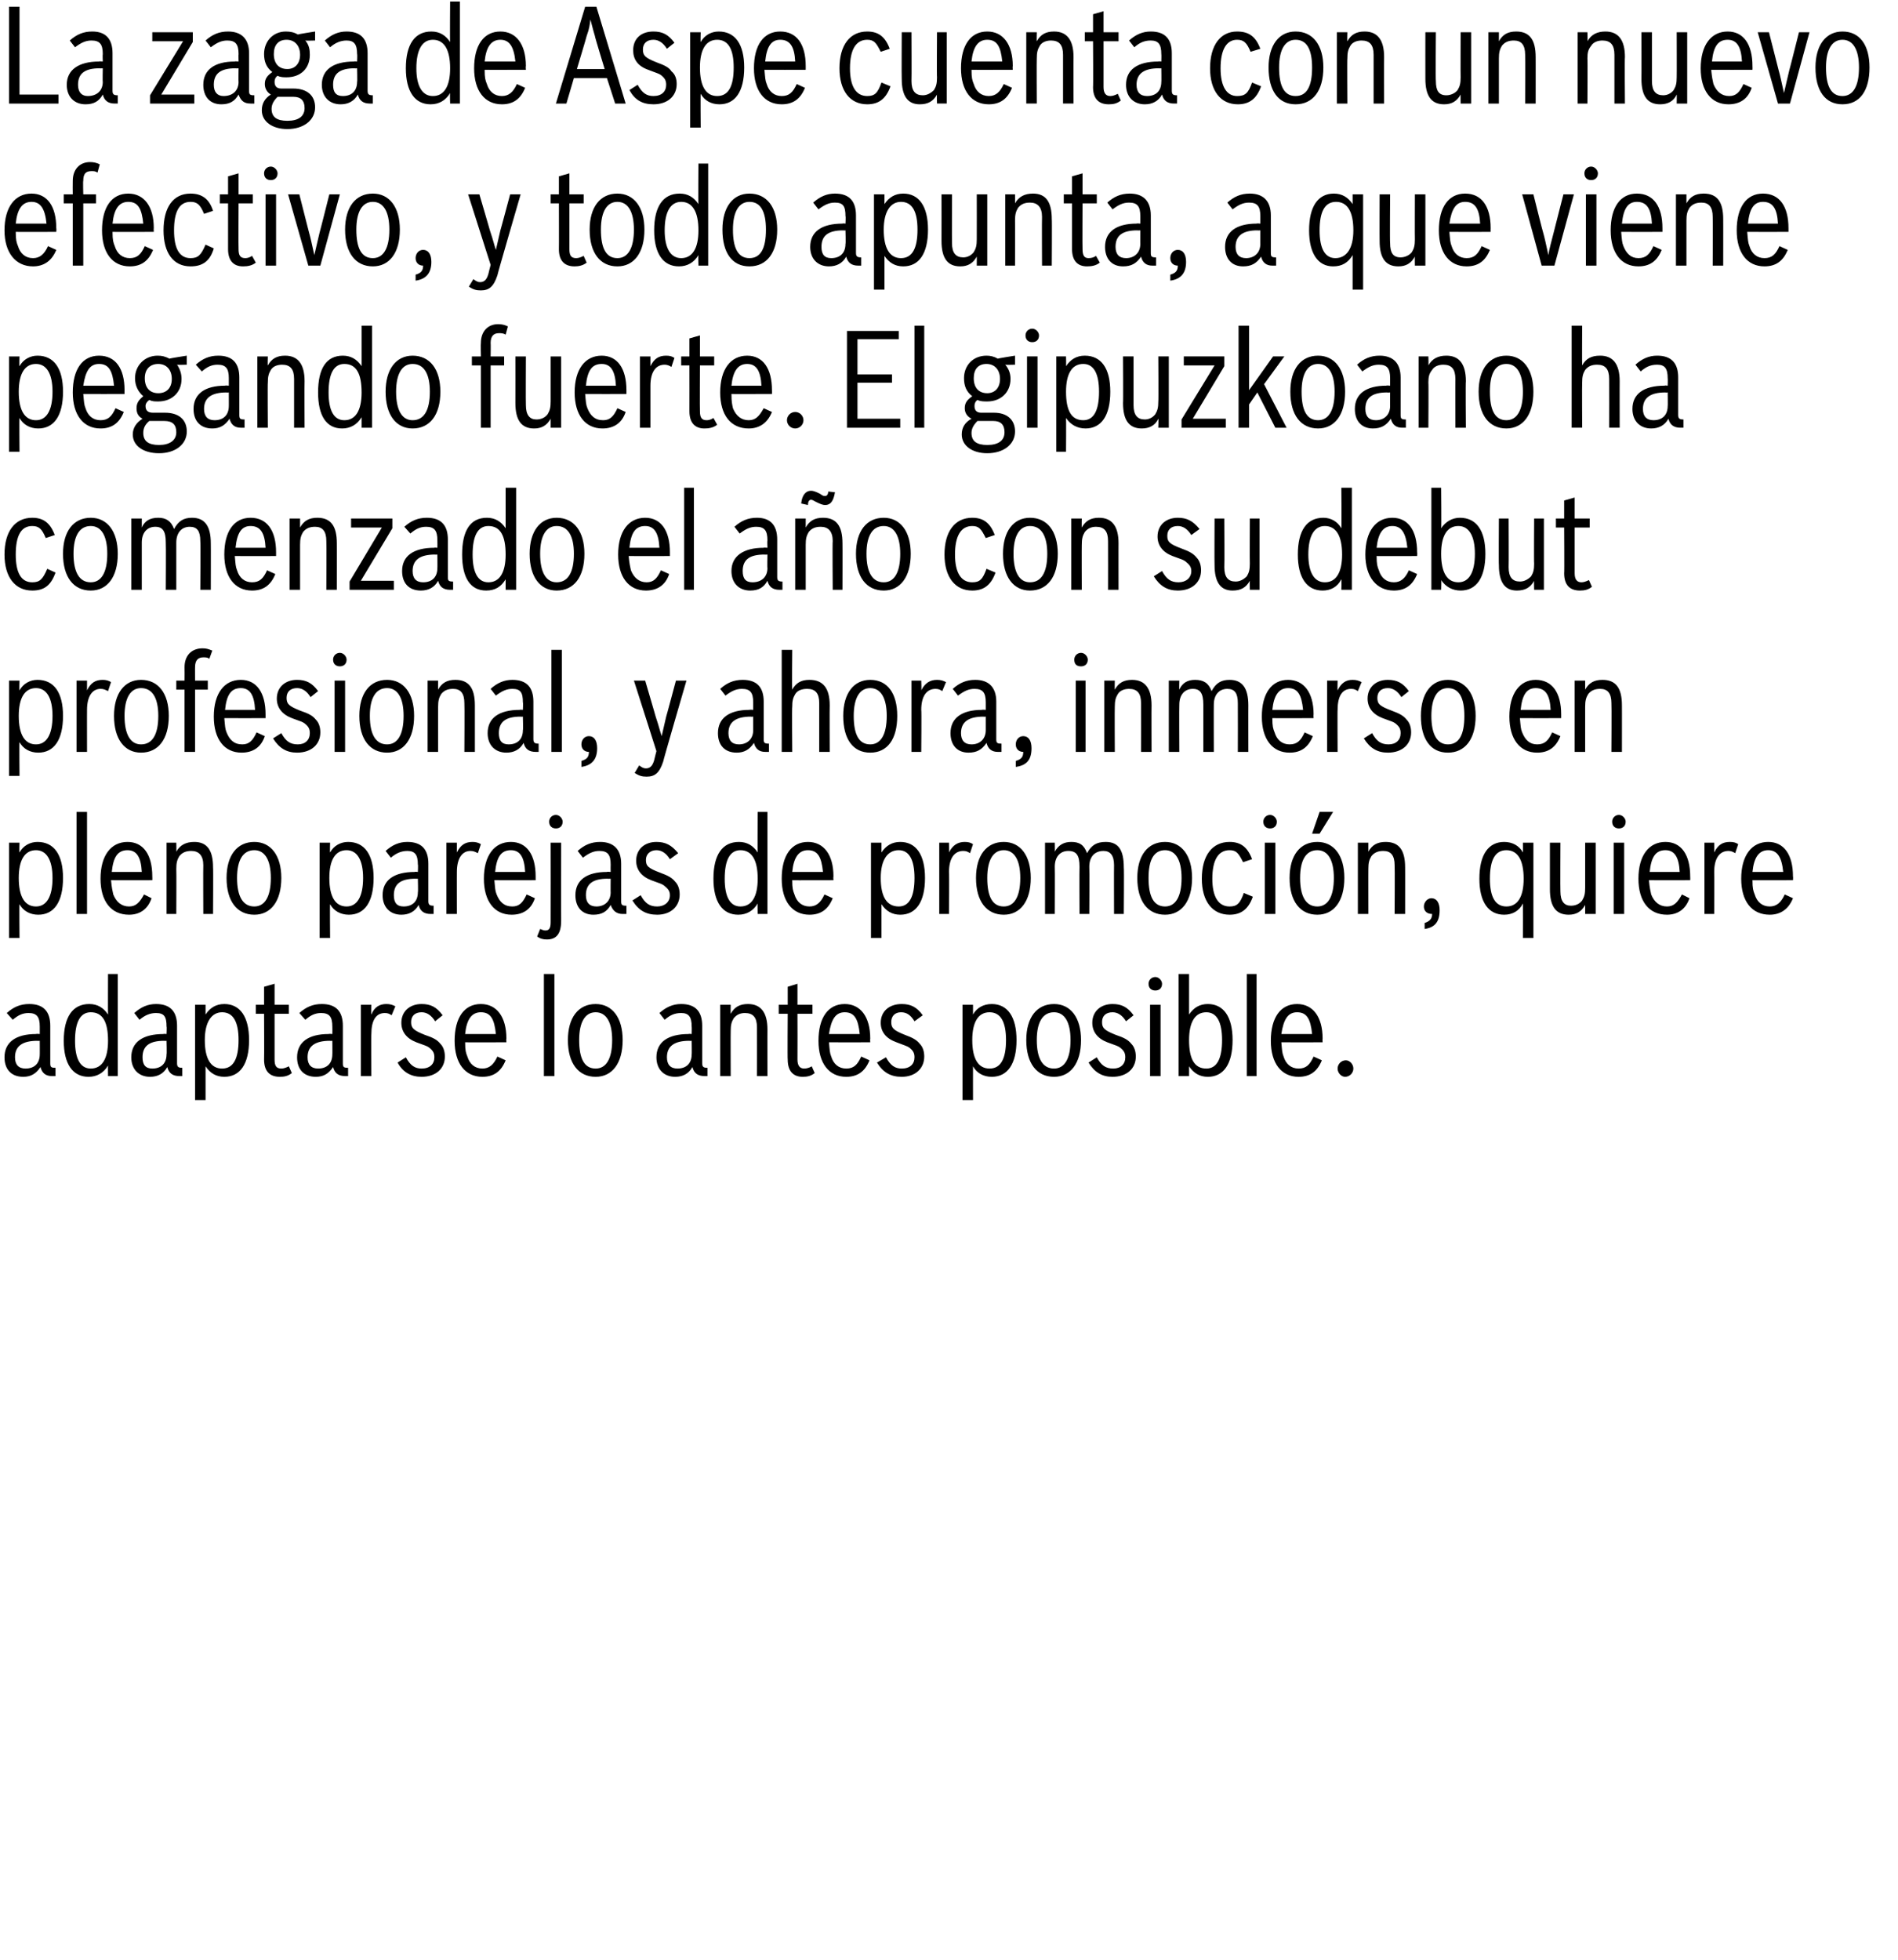 <svg xmlns="http://www.w3.org/2000/svg" version="1.1" width="253px" height="261.2px" viewBox="0 0 253 261.2"><desc>La zaga de Aspe cuenta con un nuevo efectivo y todo apunta a que viene pegando fuerte El gipuzkoano ha comenzado e</desc><defs/><g id="Polygon57988"><path d="m7.4 143.4c-.3 0-.3 0-.5 0c-.8 0-1.3-.4-1.5-1.2c-.6.9-1.3 1.3-2.3 1.3c-1.6 0-2.5-1-2.5-2.6c0-2 1.5-3.1 4.2-3.1c.04-.05.5 0 .5 0c0 0 .01-.96 0-1c0-1.3-.4-1.8-1.5-1.8c-.8 0-1.4.3-2.1.9c0 0-.8-.9-.8-.9c.9-.8 1.8-1.2 3-1.2c1.9 0 2.8 1 2.8 2.9c0 0 0 5 0 5c0 .5.1.6.7.6c0 0 0 1.1 0 1.1zm-2.4-4.7c-2 0-3 .7-3 2.2c0 1 .5 1.5 1.4 1.5c1.2 0 1.9-.7 1.9-1.9c.01.04 0-1.8 0-1.8c0 0-.33.03-.3 0zm9.4 4.7c0 0-.02-1.38 0-1.4c-.6 1-1.5 1.5-2.6 1.5c-2.1 0-3.3-1.7-3.3-4.8c0-3.2 1.2-4.9 3.4-4.9c1.1 0 1.9.5 2.5 1.4c-.02 0 0-5.4 0-5.4l1.3 0l0 13.6l-1.3 0zm-4.4-4.7c0 2.4.7 3.7 2.1 3.7c1.5 0 2.3-1.3 2.3-3.7c0-2.5-.7-3.8-2.3-3.8c-1.4 0-2.1 1.3-2.1 3.8zm14.3 4.7c-.2 0-.3 0-.4 0c-.9 0-1.4-.4-1.6-1.2c-.5.9-1.3 1.3-2.3 1.3c-1.5 0-2.5-1-2.5-2.6c0-2 1.5-3.1 4.3-3.1c-.02-.05.4 0 .4 0c0 0 .05-.96 0-1c0-1.3-.3-1.8-1.4-1.8c-.8 0-1.5.3-2.2.9c0 0-.7-.9-.7-.9c.9-.8 1.8-1.2 2.9-1.2c1.9 0 2.8 1 2.8 2.9c0 0 0 5 0 5c0 .5.2.6.7.6c0 0 0 1.1 0 1.1zm-2.4-4.7c-2 0-2.9.7-2.9 2.2c0 1 .4 1.5 1.3 1.5c1.2 0 1.9-.7 1.9-1.9c.05.04 0-1.8 0-1.8c0 0-.29.03-.3 0zm4.1-4.8l1.4 0c0 0 0 1.3 0 1.3c.6-.9 1.4-1.4 2.5-1.4c2.1 0 3.3 1.7 3.3 4.8c0 3.2-1.2 4.9-3.3 4.9c-1.1 0-1.9-.5-2.5-1.4c0-.01 0 4.5 0 4.5l-1.4 0l0-12.7zm1.3 4.7c0 2.5.8 3.8 2.3 3.8c1.5 0 2.2-1.3 2.2-3.8c0-2.4-.7-3.7-2.2-3.7c-1.4 0-2.3 1.3-2.3 3.7zm11.6 4.4c-.5.4-1 .5-1.6.5c-1.4 0-2.1-.8-2.1-2.3c.03.01 0-6.1 0-6.1l-1.1 0l0-1.2l1.1 0l0-2.4l1.4-.4l0 2.8l1.9 0l0 1.2l-1.9 0c0 0-.01 6.07 0 6.1c0 .8.2 1.2.9 1.2c.3 0 .6-.1 1-.3c0 0 .4.9.4.9zm7.5.4c-.2 0-.3 0-.4 0c-.9 0-1.4-.4-1.6-1.2c-.6.9-1.3 1.3-2.3 1.3c-1.6 0-2.5-1-2.5-2.6c0-2 1.5-3.1 4.2-3.1c.05-.05.5 0 .5 0c0 0 .02-.96 0-1c0-1.3-.4-1.8-1.5-1.8c-.8 0-1.4.3-2.1.9c0 0-.8-.9-.8-.9c.9-.8 1.8-1.2 3-1.2c1.9 0 2.8 1 2.8 2.9c0 0 0 5 0 5c0 .5.1.6.7.6c0 0 0 1.1 0 1.1zm-2.4-4.7c-2 0-3 .7-3 2.2c0 1 .5 1.5 1.4 1.5c1.2 0 1.9-.7 1.9-1.9c.02.04 0-1.8 0-1.8c0 0-.33.03-.3 0zm4.1-4.8l1.4 0c0 0-.04 1.3 0 1.3c.4-1 1.1-1.4 2-1.4c.5 0 .8.1 1.2.3c0 0-.5 1.2-.5 1.2c-.3-.2-.5-.3-.9-.3c-1.2 0-1.8 1-1.8 2.8c-.04-.03 0 5.6 0 5.6l-1.4 0l0-9.5zm9.9 2.2c-.5-.8-1.1-1.2-1.8-1.2c-.9 0-1.4.5-1.4 1.3c0 .8.3 1.1 1.8 1.7c1.2.4 1.7.7 2.1 1.2c.4.4.6 1 .6 1.7c0 1.6-1.2 2.7-3.1 2.7c-1.4 0-2.5-.6-3.2-1.9c0 0 1.1-.7 1.1-.7c.6 1.1 1.2 1.5 2.1 1.5c1.1 0 1.7-.6 1.7-1.5c0-.6-.2-.9-.7-1.3c-.3-.2-.3-.2-1.7-.7c-1.3-.5-2-1.4-2-2.6c0-1.5 1.1-2.5 2.7-2.5c1.2 0 2 .4 2.8 1.5c0 0-1 .8-1 .8zm9.4 5.2c-.6 1.5-1.6 2.2-3.1 2.2c-2.3 0-3.7-1.8-3.7-4.8c0-3.1 1.3-4.9 3.5-4.9c2.1 0 3.4 1.7 3.4 4.6c-.04.04 0 .5 0 .5c0 0-5.51.02-5.5 0c0 1.1.1 1.4.3 1.9c.3 1 1 1.6 2 1.6c.9 0 1.5-.5 2-1.6c0 0 1.1.5 1.1.5zm-1.3-3.5c-.2-2-.7-2.9-2-2.9c-1.2 0-1.9.9-2.1 2.9c0 0 4.1 0 4.1 0zm6.4-8l1.4 0l0 13.6l-1.4 0l0-13.6zm10.5 8.8c0 3.1-1.4 4.9-3.6 4.9c-2.3 0-3.7-1.8-3.7-4.9c0-3 1.4-4.8 3.7-4.8c2.2 0 3.6 1.8 3.6 4.8zm-5.8 0c0 2.5.7 3.8 2.2 3.8c1.4 0 2.2-1.3 2.2-3.8c0-2.4-.8-3.7-2.2-3.7c-1.4 0-2.2 1.3-2.2 3.7zm17.1 4.8c-.2 0-.3 0-.4 0c-.9 0-1.4-.4-1.6-1.2c-.5.9-1.3 1.3-2.3 1.3c-1.5 0-2.5-1-2.5-2.6c0-2 1.5-3.1 4.3-3.1c-.04-.05.4 0 .4 0c0 0 .03-.96 0-1c0-1.3-.4-1.8-1.4-1.8c-.9 0-1.5.3-2.2.9c0 0-.7-.9-.7-.9c.9-.8 1.8-1.2 2.9-1.2c1.9 0 2.8 1 2.8 2.9c0 0 0 5 0 5c0 .5.2.6.7.6c0 0 0 1.1 0 1.1zm-2.4-4.7c-2 0-3 .7-3 2.2c0 1 .5 1.5 1.4 1.5c1.2 0 1.9-.7 1.9-1.9c.03.04 0-1.8 0-1.8c0 0-.31.03-.3 0zm4.1-4.8l1.4 0c0 0-.02 1.21 0 1.2c.5-.9 1.2-1.3 2.3-1.3c1.7 0 2.6 1.1 2.6 3.4c-.01-.02 0 6.2 0 6.2l-1.4 0c0 0 .02-6.47 0-6.5c0-1.3-.5-1.9-1.6-1.9c-.6 0-1.1.2-1.5.7c-.3.5-.4.9-.4 1.7c-.02-.02 0 6 0 6l-1.4 0l0-9.5zm12.6 9.1c-.5.4-1 .5-1.6.5c-1.3 0-2-.8-2-2.3c-.04.01 0-6.1 0-6.1l-1.2 0l0-1.2l1.2 0l0-2.4l1.3-.4l0 2.8l2 0l0 1.2l-2 0c0 0 .02 6.07 0 6.1c0 .8.3 1.2.9 1.2c.3 0 .7-.1 1-.3c0 0 .4.9.4.9zm7.3-1.7c-.6 1.5-1.6 2.2-3.1 2.2c-2.3 0-3.7-1.8-3.7-4.8c0-3.1 1.3-4.9 3.5-4.9c2.1 0 3.4 1.7 3.4 4.6c-.03.04 0 .5 0 .5c0 0-5.5.02-5.5 0c.1 1.1.1 1.4.3 1.9c.3 1 1 1.6 2 1.6c1 0 1.5-.5 2-1.6c0 0 1.1.5 1.1.5zm-1.3-3.5c-.2-2-.7-2.9-2-2.9c-1.2 0-1.8.9-2.1 2.9c0 0 4.1 0 4.1 0zm7.3-1.7c-.5-.8-1-1.2-1.8-1.2c-.8 0-1.3.5-1.3 1.3c0 .8.3 1.1 1.8 1.7c1.1.4 1.6.7 2 1.2c.4.4.6 1 .6 1.7c0 1.6-1.2 2.7-3 2.7c-1.5 0-2.5-.6-3.3-1.9c0 0 1.2-.7 1.2-.7c.6 1.1 1.2 1.5 2.1 1.5c1.1 0 1.7-.6 1.7-1.5c0-.6-.2-.9-.7-1.3c-.3-.2-.4-.2-1.7-.7c-1.4-.5-2.1-1.4-2.1-2.6c0-1.5 1.1-2.5 2.8-2.5c1.2 0 2 .4 2.8 1.5c0 0-1.1.8-1.1.8zm6.4-2.2l1.4 0c0 0-.01 1.3 0 1.3c.5-.9 1.4-1.4 2.5-1.4c2.1 0 3.3 1.7 3.3 4.8c0 3.2-1.2 4.9-3.3 4.9c-1.1 0-2-.5-2.5-1.4c-.01-.01 0 4.5 0 4.5l-1.4 0l0-12.7zm1.3 4.7c0 2.5.8 3.8 2.3 3.8c1.5 0 2.2-1.3 2.2-3.8c0-2.4-.7-3.7-2.2-3.7c-1.5 0-2.3 1.3-2.3 3.7zm14.5 0c0 3.1-1.4 4.9-3.6 4.9c-2.3 0-3.7-1.8-3.7-4.9c0-3 1.4-4.8 3.7-4.8c2.2 0 3.6 1.8 3.6 4.8zm-5.9 0c0 2.5.8 3.8 2.3 3.8c1.4 0 2.2-1.3 2.2-3.8c0-2.4-.8-3.7-2.2-3.7c-1.5 0-2.3 1.3-2.3 3.7zm11.9-2.5c-.5-.8-1.1-1.2-1.8-1.2c-.9 0-1.4.5-1.4 1.3c0 .8.3 1.1 1.8 1.7c1.2.4 1.7.7 2.1 1.2c.4.4.6 1 .6 1.7c0 1.6-1.2 2.7-3.1 2.7c-1.4 0-2.4-.6-3.2-1.9c0 0 1.1-.7 1.1-.7c.6 1.1 1.2 1.5 2.2 1.5c1 0 1.6-.6 1.6-1.5c0-.6-.2-.9-.7-1.3c-.3-.2-.3-.2-1.7-.7c-1.3-.5-2-1.4-2-2.6c0-1.5 1.1-2.5 2.7-2.5c1.2 0 2 .4 2.8 1.5c0 0-1 .8-1 .8zm3.2-2.2l1.4 0l0 9.5l-1.4 0l0-9.5zm1.6-2.8c0 .6-.4.9-.9.9c-.5 0-.9-.3-.9-.9c0-.5.4-.9.9-.9c.5 0 .9.5.9.9zm2.2-1.3l1.4 0c0 0 .01 5.4 0 5.4c.6-.9 1.4-1.4 2.5-1.4c2.1 0 3.3 1.7 3.3 4.8c0 3.2-1.2 4.9-3.3 4.9c-1.1 0-1.9-.5-2.5-1.4c.01-.01 0 1.3 0 1.3l-1.4 0l0-13.6zm1.4 8.8c0 2.5.7 3.8 2.3 3.8c1.4 0 2.1-1.3 2.1-3.8c0-2.4-.7-3.7-2.1-3.7c-1.5 0-2.3 1.3-2.3 3.7zm7.7-8.8l1.3 0l0 13.6l-1.3 0l0-13.6zm10 11.5c-.6 1.5-1.6 2.2-3.1 2.2c-2.3 0-3.7-1.8-3.7-4.8c0-3.1 1.3-4.9 3.5-4.9c2.1 0 3.4 1.7 3.4 4.6c-.03.04 0 .5 0 .5c0 0-5.5.02-5.5 0c.1 1.1.1 1.4.3 1.9c.3 1 1 1.6 2 1.6c1 0 1.5-.5 2-1.6c0 0 1.1.5 1.1.5zm-1.3-3.5c-.2-2-.7-2.9-2-2.9c-1.2 0-1.8.9-2.1 2.9c0 0 4.1 0 4.1 0zm5.5 4.6c0 .6-.5 1.1-1.1 1.1c-.5 0-1-.5-1-1.1c0-.6.5-1.1 1.1-1.1c.5 0 1 .5 1 1.1z" stroke="none" fill="#000"/></g><g id="Polygon57987"><path d="m1.2 112.3l1.4 0c0 0-.04 1.3 0 1.3c.5-.9 1.4-1.4 2.4-1.4c2.2 0 3.4 1.7 3.4 4.8c0 3.2-1.2 4.9-3.3 4.9c-1.1 0-2-.5-2.5-1.4c-.04-.01 0 4.5 0 4.5l-1.4 0l0-12.7zm1.3 4.7c0 2.5.8 3.8 2.3 3.8c1.4 0 2.2-1.3 2.2-3.8c0-2.4-.8-3.7-2.2-3.7c-1.5 0-2.3 1.3-2.3 3.7zm7.7-8.8l1.4 0l0 13.6l-1.4 0l0-13.6zm10 11.5c-.5 1.5-1.6 2.2-3 2.2c-2.4 0-3.8-1.8-3.8-4.8c0-3.1 1.4-4.9 3.6-4.9c2.1 0 3.3 1.7 3.3 4.6c.02.04 0 .5 0 .5c0 0-5.45.02-5.5 0c.1 1.1.2 1.4.3 1.9c.4 1 1.1 1.6 2.1 1.6c.9 0 1.4-.5 2-1.6c0 0 1 .5 1 .5zm-1.3-3.5c-.1-2-.7-2.9-1.9-2.9c-1.3 0-1.9.9-2.1 2.9c0 0 4 0 4 0zm3.3-3.9l1.3 0c0 0 .03 1.21 0 1.2c.5-.9 1.3-1.3 2.4-1.3c1.7 0 2.5 1.1 2.5 3.4c.04-.02 0 6.2 0 6.2l-1.3 0c0 0-.03-6.47 0-6.5c0-1.3-.6-1.9-1.6-1.9c-.7 0-1.2.2-1.6.7c-.3.5-.4.9-.4 1.7c.03-.02 0 6 0 6l-1.3 0l0-9.5zm15.3 4.7c0 3.1-1.4 4.9-3.6 4.9c-2.3 0-3.7-1.8-3.7-4.9c0-3 1.4-4.8 3.7-4.8c2.2 0 3.6 1.8 3.6 4.8zm-5.9 0c0 2.5.8 3.8 2.3 3.8c1.4 0 2.2-1.3 2.2-3.8c0-2.4-.8-3.7-2.2-3.7c-1.5 0-2.3 1.3-2.3 3.7zm11-4.7l1.4 0c0 0-.04 1.3 0 1.3c.5-.9 1.4-1.4 2.4-1.4c2.2 0 3.4 1.7 3.4 4.8c0 3.2-1.2 4.9-3.3 4.9c-1.1 0-2-.5-2.5-1.4c-.04-.01 0 4.5 0 4.5l-1.4 0l0-12.7zm1.3 4.7c0 2.5.8 3.8 2.3 3.8c1.4 0 2.2-1.3 2.2-3.8c0-2.4-.8-3.7-2.2-3.7c-1.5 0-2.3 1.3-2.3 3.7zm13.9 4.8c-.2 0-.3 0-.4 0c-.9 0-1.4-.4-1.6-1.2c-.5.9-1.3 1.3-2.3 1.3c-1.5 0-2.5-1-2.5-2.6c0-2 1.5-3.1 4.3-3.1c-.02-.05.4 0 .4 0c0 0 .05-.96 0-1c0-1.3-.4-1.8-1.4-1.8c-.8 0-1.5.3-2.2.9c0 0-.7-.9-.7-.9c.9-.8 1.8-1.2 2.9-1.2c1.9 0 2.8 1 2.8 2.9c0 0 0 5 0 5c0 .5.2.6.7.6c0 0 0 1.1 0 1.1zm-2.4-4.7c-2 0-2.9.7-2.9 2.2c0 1 .4 1.5 1.3 1.5c1.2 0 1.9-.7 1.9-1.9c.05.04 0-1.8 0-1.8c0 0-.3.03-.3 0zm4.1-4.8l1.4 0c0 0-.01 1.3 0 1.3c.5-1 1.1-1.4 2.1-1.4c.4 0 .8.1 1.1.3c0 0-.4 1.2-.4 1.2c-.4-.2-.6-.3-1-.3c-1.1 0-1.8 1-1.8 2.8c-.01-.03 0 5.6 0 5.6l-1.4 0l0-9.5zm11.8 7.4c-.5 1.5-1.6 2.2-3.1 2.2c-2.3 0-3.7-1.8-3.7-4.8c0-3.1 1.4-4.9 3.6-4.9c2.1 0 3.3 1.7 3.3 4.6c.01.04 0 .5 0 .5c0 0-5.47.02-5.5 0c.1 1.1.1 1.4.3 1.9c.4 1 1 1.6 2.1 1.6c.9 0 1.4-.5 1.9-1.6c0 0 1.1.5 1.1.5zm-1.3-3.5c-.1-2-.7-2.9-1.9-2.9c-1.3 0-1.9.9-2.1 2.9c0 0 4 0 4 0zm4.8 6.5c0 1.7-.6 2.5-1.9 2.5c-.5 0-.9-.1-1.3-.4c0 0 .4-1 .4-1c.3.1.4.2.7.2c.5 0 .7-.3.7-1.1c.02-.05 0-10.6 0-10.6l1.4 0c0 0-.01 10.42 0 10.4zm.2-13.2c0 .6-.4.9-.9.9c-.5 0-.9-.3-.9-.9c0-.5.4-.9.9-.9c.5 0 .9.5.9.9zm8.5 12.3c-.3 0-.4 0-.5 0c-.8 0-1.3-.4-1.6-1.2c-.5.9-1.2 1.3-2.3 1.3c-1.5 0-2.4-1-2.4-2.6c0-2 1.5-3.1 4.2-3.1c.01-.05.5 0 .5 0c0 0-.02-.96 0-1c0-1.3-.4-1.8-1.5-1.8c-.8 0-1.4.3-2.2.9c0 0-.7-.9-.7-.9c.9-.8 1.8-1.2 3-1.2c1.8 0 2.8 1 2.8 2.9c0 0 0 5 0 5c0 .5.1.6.7.6c0 0 0 1.1 0 1.1zm-2.5-4.7c-2 0-2.9.7-2.9 2.2c0 1 .5 1.5 1.4 1.5c1.1 0 1.9-.7 1.9-1.9c-.02.04 0-1.8 0-1.8c0 0-.37.03-.4 0zm8.3-2.6c-.5-.8-1.1-1.2-1.8-1.2c-.8 0-1.4.5-1.4 1.3c0 .8.3 1.1 1.9 1.7c1.1.4 1.6.7 2 1.2c.4.4.6 1 .6 1.7c0 1.6-1.2 2.7-3 2.7c-1.5 0-2.5-.6-3.3-1.9c0 0 1.1-.7 1.1-.7c.6 1.1 1.2 1.5 2.2 1.5c1 0 1.7-.6 1.7-1.5c0-.6-.3-.9-.8-1.3c-.3-.2-.3-.2-1.7-.7c-1.3-.5-2-1.4-2-2.6c0-1.5 1.1-2.5 2.7-2.5c1.2 0 2 .4 2.9 1.5c0 0-1.1.8-1.1.8zm11.7 7.3c0 0-.04-1.38 0-1.4c-.6 1-1.5 1.5-2.6 1.5c-2.1 0-3.3-1.7-3.3-4.8c0-3.2 1.2-4.9 3.4-4.9c1.1 0 1.9.5 2.5 1.4c-.04 0 0-5.4 0-5.4l1.3 0l0 13.6l-1.3 0zm-4.4-4.7c0 2.4.7 3.7 2.1 3.7c1.5 0 2.3-1.3 2.3-3.7c0-2.5-.8-3.8-2.3-3.8c-1.4 0-2.1 1.3-2.1 3.8zm14.4 2.6c-.6 1.5-1.6 2.2-3.1 2.2c-2.3 0-3.7-1.8-3.7-4.8c0-3.1 1.3-4.9 3.5-4.9c2.1 0 3.4 1.7 3.4 4.6c-.04.04 0 .5 0 .5c0 0-5.51.02-5.5 0c0 1.1.1 1.4.3 1.9c.3 1 1 1.6 2 1.6c.9 0 1.5-.5 2-1.6c0 0 1.1.5 1.1.5zm-1.3-3.5c-.2-2-.7-2.9-2-2.9c-1.2 0-1.9.9-2.1 2.9c0 0 4.1 0 4.1 0zm6.4-3.9l1.4 0c0 0 0 1.3 0 1.3c.6-.9 1.4-1.4 2.5-1.4c2.1 0 3.3 1.7 3.3 4.8c0 3.2-1.2 4.9-3.3 4.9c-1.1 0-1.9-.5-2.5-1.4c0-.01 0 4.5 0 4.5l-1.4 0l0-12.7zm1.3 4.7c0 2.5.8 3.8 2.4 3.8c1.4 0 2.1-1.3 2.1-3.8c0-2.4-.7-3.7-2.1-3.7c-1.5 0-2.4 1.3-2.4 3.7zm7.8-4.7l1.3 0c0 0 .04 1.3 0 1.3c.5-1 1.2-1.4 2.1-1.4c.5 0 .8.1 1.1.3c0 0-.4 1.2-.4 1.2c-.3-.2-.5-.3-.9-.3c-1.2 0-1.9 1-1.9 2.8c.04-.03 0 5.6 0 5.6l-1.3 0l0-9.5zm12.2 4.7c0 3.1-1.4 4.9-3.6 4.9c-2.3 0-3.7-1.8-3.7-4.9c0-3 1.4-4.8 3.7-4.8c2.2 0 3.6 1.8 3.6 4.8zm-5.8 0c0 2.5.7 3.8 2.2 3.8c1.4 0 2.2-1.3 2.2-3.8c0-2.4-.8-3.7-2.2-3.7c-1.4 0-2.2 1.3-2.2 3.7zm7.7-4.7l1.3 0c0 0 .03 1.19 0 1.2c.5-.9 1.2-1.3 2.2-1.3c1.1 0 1.7.4 2.1 1.5c.6-1.1 1.3-1.5 2.5-1.5c1.7 0 2.4 1.1 2.4 3.4c.05-.02 0 6.2 0 6.2l-1.3 0c0 0-.02-6.46 0-6.5c0-1.3-.5-1.9-1.4-1.9c-1.2 0-1.9.8-1.9 2.1c.04.01 0 6.3 0 6.3l-1.3 0c0 0-.03-6.26 0-6.3c0-1.5-.4-2.1-1.5-2.1c-1.1 0-1.8.8-1.8 2.1c.03.01 0 6.3 0 6.3l-1.3 0l0-9.5zm19.6 4.7c0 3.1-1.4 4.9-3.6 4.9c-2.3 0-3.7-1.8-3.7-4.9c0-3 1.4-4.8 3.7-4.8c2.2 0 3.6 1.8 3.6 4.8zm-5.8 0c0 2.5.7 3.8 2.2 3.8c1.4 0 2.2-1.3 2.2-3.8c0-2.4-.8-3.7-2.2-3.7c-1.5 0-2.2 1.3-2.2 3.7zm13.9 2.5c-.6 1.7-1.6 2.4-3.1 2.4c-2.3 0-3.7-1.8-3.7-4.8c0-3.1 1.4-4.9 3.7-4.9c1.5 0 2.4.7 3 2.3c0 0-1.2.4-1.2.4c-.6-1.2-.9-1.6-1.8-1.6c-1.5 0-2.3 1.3-2.3 3.8c0 2.4.8 3.7 2.3 3.7c1 0 1.4-.4 1.9-1.8c0 0 1.2.5 1.2.5zm1.6-7.2l1.4 0l0 9.5l-1.4 0l0-9.5zm1.6-2.8c0 .6-.4.9-.9.9c-.5 0-.9-.3-.9-.9c0-.5.4-.9.9-.9c.5 0 .9.5.9.9zm9 7.5c0 3.1-1.4 4.9-3.6 4.9c-2.3 0-3.7-1.8-3.7-4.9c0-3 1.4-4.8 3.7-4.8c2.2 0 3.6 1.8 3.6 4.8zm-5.9 0c0 2.5.8 3.8 2.3 3.8c1.4 0 2.2-1.3 2.2-3.8c0-2.4-.8-3.7-2.2-3.7c-1.5 0-2.3 1.3-2.3 3.7zm2.6-8.8l1.8 0l-1.8 2.9l-1 0l1-2.9zm5.1 4.1l1.4 0c0 0-.01 1.21 0 1.2c.5-.9 1.2-1.3 2.3-1.3c1.8 0 2.6 1.1 2.6 3.4c.01-.02 0 6.2 0 6.2l-1.4 0c0 0 .04-6.47 0-6.5c0-1.3-.5-1.9-1.5-1.9c-.7 0-1.2.2-1.6.7c-.3.5-.4.9-.4 1.7c-.01-.02 0 6 0 6l-1.4 0l0-9.5zm8.9 10.7c.6-.2 1-.5 1-1.2c-.7 0-1.1-.4-1.1-1c0-.6.5-1.1 1-1.1c.7 0 1.1.6 1.1 1.6c0 1.5-.6 2.3-2 2.5c0 0 0-.8 0-.8zm13.1 2c0 0 .02-4.58 0-4.6c-.5 1-1.4 1.5-2.5 1.5c-2.1 0-3.3-1.7-3.3-4.8c0-3.2 1.2-4.9 3.3-4.9c1.1 0 2 .5 2.5 1.4c.02 0 0-1.3 0-1.3l1.4 0l0 12.7l-1.4 0zm-4.4-7.9c0 2.4.7 3.7 2.2 3.7c1.5 0 2.3-1.3 2.3-3.7c0-2.5-.8-3.8-2.3-3.8c-1.5 0-2.2 1.3-2.2 3.8zm14.1 4.7l-1.4 0c0 0 0-1.22 0-1.2c-.5.9-1.2 1.3-2.2 1.3c-1.7 0-2.5-1.1-2.5-3.4c0 .01 0-6.2 0-6.2l1.4 0c0 0-.03 6.46 0 6.5c0 1.3.5 1.9 1.4 1.9c.7 0 1.2-.3 1.5-.7c.3-.5.4-.9.4-1.7c0 .01 0-6 0-6l1.4 0l0 9.5zm2.4-9.5l1.4 0l0 9.5l-1.4 0l0-9.5zm1.6-2.8c0 .6-.4.9-.9.9c-.5 0-.9-.3-.9-.9c0-.5.4-.9.9-.9c.5 0 .9.5.9.9zm8.5 10.2c-.5 1.5-1.6 2.2-3 2.2c-2.4 0-3.8-1.8-3.8-4.8c0-3.1 1.4-4.9 3.6-4.9c2.1 0 3.3 1.7 3.3 4.6c.02.04 0 .5 0 .5c0 0-5.45.02-5.5 0c.1 1.1.2 1.4.3 1.9c.4 1 1.1 1.6 2.1 1.6c.9 0 1.4-.5 2-1.6c0 0 1 .5 1 .5zm-1.3-3.5c-.1-2-.7-2.9-1.9-2.9c-1.3 0-1.9.9-2.1 2.9c0 0 4 0 4 0zm3.3-3.9l1.3 0c0 0 .02 1.3 0 1.3c.5-1 1.1-1.4 2.1-1.4c.5 0 .8.1 1.1.3c0 0-.4 1.2-.4 1.2c-.3-.2-.6-.3-.9-.3c-1.2 0-1.9 1-1.9 2.8c.02-.03 0 5.6 0 5.6l-1.3 0l0-9.5zm11.8 7.4c-.6 1.5-1.7 2.2-3.1 2.2c-2.4 0-3.8-1.8-3.8-4.8c0-3.1 1.4-4.9 3.6-4.9c2.1 0 3.3 1.7 3.3 4.6c.04.04 0 .5 0 .5c0 0-5.44.02-5.4 0c0 1.1.1 1.4.3 1.9c.3 1 1 1.6 2 1.6c.9 0 1.5-.5 2-1.6c0 0 1.1.5 1.1.5zm-1.3-3.5c-.2-2-.8-2.9-2-2.9c-1.2 0-1.9.9-2.1 2.9c0 0 4.1 0 4.1 0z" stroke="none" fill="#000"/></g><g id="Polygon57986"><path d="m1.2 90.7l1.4 0c0 0-.04 1.3 0 1.3c.5-.9 1.4-1.4 2.4-1.4c2.2 0 3.4 1.7 3.4 4.8c0 3.2-1.2 4.9-3.3 4.9c-1.1 0-2-.5-2.5-1.4c-.04-.01 0 4.5 0 4.5l-1.4 0l0-12.7zm1.3 4.7c0 2.5.8 3.8 2.3 3.8c1.4 0 2.2-1.3 2.2-3.8c0-2.4-.8-3.7-2.2-3.7c-1.5 0-2.3 1.3-2.3 3.7zm7.7-4.7l1.4 0c0 0-.01 1.3 0 1.3c.5-1 1.1-1.4 2.1-1.4c.4 0 .8.1 1.1.3c0 0-.4 1.2-.4 1.2c-.4-.2-.6-.3-1-.3c-1.1 0-1.8 1-1.8 2.8c-.01-.03 0 5.6 0 5.6l-1.4 0l0-9.5zm12.3 4.7c0 3.1-1.4 4.9-3.7 4.9c-2.2 0-3.6-1.8-3.6-4.9c0-3 1.4-4.8 3.6-4.8c2.3 0 3.7 1.8 3.7 4.8zm-5.9 0c0 2.5.8 3.8 2.2 3.8c1.5 0 2.3-1.3 2.3-3.8c0-2.4-.8-3.7-2.3-3.7c-1.4 0-2.2 1.3-2.2 3.7zm11.1-3.5l-1.7 0l0 8.3l-1.4 0l0-8.3l-1.1 0l0-1.2l1.1 0c0 0 .02-1.76 0-1.8c0-1.5.9-2.5 2.4-2.5c.5 0 .8.1 1.3.3c0 0-.4 1.1-.4 1.1c-.2-.2-.5-.2-.8-.2c-.7 0-1.1.4-1.1 1.3c-.01-.02 0 1.8 0 1.8l1.7 0l0 1.2zm7.6 6.2c-.5 1.5-1.6 2.2-3.1 2.2c-2.3 0-3.7-1.8-3.7-4.8c0-3.1 1.4-4.9 3.6-4.9c2.1 0 3.3 1.7 3.3 4.6c.01.04 0 .5 0 .5c0 0-5.47.02-5.5 0c.1 1.1.1 1.4.3 1.9c.4 1 1 1.6 2.1 1.6c.9 0 1.4-.5 1.9-1.6c0 0 1.1.5 1.1.5zm-1.3-3.5c-.1-2-.7-2.9-1.9-2.9c-1.3 0-1.9.9-2.1 2.9c0 0 4 0 4 0zm7.4-1.7c-.5-.8-1.1-1.2-1.8-1.2c-.9 0-1.4.5-1.4 1.3c0 .8.3 1.1 1.8 1.7c1.2.4 1.7.7 2.1 1.2c.4.4.6 1 .6 1.7c0 1.6-1.2 2.7-3.1 2.7c-1.4 0-2.4-.6-3.2-1.9c0 0 1.1-.7 1.1-.7c.6 1.1 1.2 1.5 2.2 1.5c1 0 1.6-.6 1.6-1.5c0-.6-.2-.9-.7-1.3c-.3-.2-.3-.2-1.7-.7c-1.3-.5-2-1.4-2-2.6c0-1.5 1.1-2.5 2.7-2.5c1.2 0 2 .4 2.8 1.5c0 0-1 .8-1 .8zm3.2-2.2l1.4 0l0 9.5l-1.4 0l0-9.5zm1.6-2.8c0 .6-.4.9-.9.9c-.5 0-.9-.3-.9-.9c0-.5.4-.9.9-.9c.5 0 .9.5.9.9zm9 7.5c0 3.1-1.4 4.9-3.6 4.9c-2.3 0-3.7-1.8-3.7-4.9c0-3 1.4-4.8 3.7-4.8c2.2 0 3.6 1.8 3.6 4.8zm-5.9 0c0 2.5.8 3.8 2.3 3.8c1.4 0 2.2-1.3 2.2-3.8c0-2.4-.8-3.7-2.2-3.7c-1.5 0-2.3 1.3-2.3 3.7zm7.7-4.7l1.4 0c0 0-.01 1.21 0 1.2c.5-.9 1.2-1.3 2.3-1.3c1.8 0 2.6 1.1 2.6 3.4c0-.02 0 6.2 0 6.2l-1.4 0c0 0 .04-6.47 0-6.5c0-1.3-.5-1.9-1.5-1.9c-.7 0-1.2.2-1.6.7c-.3.5-.4.9-.4 1.7c-.01-.02 0 6 0 6l-1.4 0l0-9.5zm14.8 9.5c-.2 0-.3 0-.4 0c-.9 0-1.4-.4-1.6-1.2c-.5.9-1.3 1.3-2.3 1.3c-1.5 0-2.5-1-2.5-2.6c0-2 1.5-3.1 4.3-3.1c-.02-.05.4 0 .4 0c0 0 .05-.96 0-1c0-1.3-.3-1.8-1.4-1.8c-.8 0-1.4.3-2.2.9c0 0-.7-.9-.7-.9c.9-.8 1.8-1.2 2.9-1.2c1.9 0 2.8 1 2.8 2.9c0 0 0 5 0 5c0 .5.2.6.7.6c0 0 0 1.1 0 1.1zm-2.4-4.7c-2 0-2.9.7-2.9 2.2c0 1 .4 1.5 1.3 1.5c1.2 0 1.9-.7 1.9-1.9c.05.04 0-1.8 0-1.8c0 0-.29.03-.3 0zm4.1-8.9l1.4 0l0 13.6l-1.4 0l0-13.6zm4 14.8c.7-.2 1-.5 1-1.2c-.6 0-1-.4-1-1c0-.6.4-1.1 1-1.1c.7 0 1.1.6 1.1 1.6c0 1.5-.7 2.3-2.1 2.5c0 0 0-.8 0-.8zm10.9.1c-.5 1.5-1.1 2-2.2 2c-.6 0-1-.1-1.6-.5c0 0 .6-1 .6-1c.4.3.6.4.9.4c.6 0 .9-.4 1.1-1.1c-.01-.01.3-1.2.3-1.2l-3-9.4l1.5 0c0 0 1.42 4.83 1.4 4.8c.5 1.5.5 1.7.8 2.6c.2-.9.3-1.3.6-2.6c.01.03 1.3-4.8 1.3-4.8l1.4 0c0 0-3.14 10.77-3.1 10.8zm14.1-1.3c-.3 0-.3 0-.5 0c-.8 0-1.3-.4-1.5-1.2c-.6.9-1.3 1.3-2.3 1.3c-1.6 0-2.5-1-2.5-2.6c0-2 1.5-3.1 4.2-3.1c.03-.05.5 0 .5 0c0 0 0-.96 0-1c0-1.3-.4-1.8-1.5-1.8c-.8 0-1.4.3-2.2.9c0 0-.7-.9-.7-.9c.9-.8 1.8-1.2 3-1.2c1.9 0 2.8 1 2.8 2.9c0 0 0 5 0 5c0 .5.1.6.7.6c0 0 0 1.1 0 1.1zm-2.4-4.7c-2 0-3 .7-3 2.2c0 1 .5 1.5 1.4 1.5c1.1 0 1.9-.7 1.9-1.9c0 .04 0-1.8 0-1.8c0 0-.34.03-.3 0zm4.1-8.9l1.4 0c0 0-.05 5.31 0 5.3c.5-.9 1.2-1.3 2.3-1.3c1.8 0 2.7 1.1 2.7 3.4c-.03-.02 0 6.2 0 6.2l-1.4 0c0 0 0-6.47 0-6.5c0-1.3-.5-1.9-1.6-1.9c-.7 0-1.3.2-1.6.7c-.3.5-.4.9-.4 1.7c-.05-.02 0 6 0 6l-1.4 0l0-13.6zm15.4 8.8c0 3.1-1.3 4.9-3.6 4.9c-2.3 0-3.6-1.8-3.6-4.9c0-3 1.4-4.8 3.6-4.8c2.3 0 3.6 1.8 3.6 4.8zm-5.8 0c0 2.5.7 3.8 2.2 3.8c1.4 0 2.2-1.3 2.2-3.8c0-2.4-.8-3.7-2.2-3.7c-1.4 0-2.2 1.3-2.2 3.7zm7.7-4.7l1.3 0c0 0 .05 1.3 0 1.3c.5-1 1.2-1.4 2.1-1.4c.5 0 .8.1 1.2.3c0 0-.5 1.2-.5 1.2c-.3-.2-.5-.3-.9-.3c-1.2 0-1.9 1-1.9 2.8c.05-.03 0 5.6 0 5.6l-1.3 0l0-9.5zm12 9.5c-.3 0-.3 0-.5 0c-.8 0-1.3-.4-1.5-1.2c-.6.9-1.3 1.3-2.4 1.3c-1.5 0-2.4-1-2.4-2.6c0-2 1.5-3.1 4.2-3.1c.03-.05.5 0 .5 0c0 0 0-.96 0-1c0-1.3-.4-1.8-1.5-1.8c-.8 0-1.4.3-2.2.9c0 0-.7-.9-.7-.9c.9-.8 1.8-1.2 3-1.2c1.8 0 2.8 1 2.8 2.9c0 0 0 5 0 5c0 .5.1.6.7.6c0 0 0 1.1 0 1.1zm-2.4-4.7c-2 0-3 .7-3 2.2c0 1 .5 1.5 1.4 1.5c1.1 0 1.9-.7 1.9-1.9c0 .04 0-1.8 0-1.8c0 0-.34.03-.3 0zm4.3 5.9c.7-.2 1-.5 1-1.2c-.6 0-1-.4-1-1c0-.6.4-1.1 1-1.1c.7 0 1.1.6 1.1 1.6c0 1.5-.6 2.3-2.1 2.5c0 0 0-.8 0-.8zm8-10.7l1.3 0l0 9.5l-1.3 0l0-9.5zm1.6-2.8c0 .6-.4.9-.9.9c-.6 0-.9-.3-.9-.9c0-.5.4-.9.9-.9c.5 0 .9.5.9.9zm2.2 2.8l1.4 0c0 0-.03 1.21 0 1.2c.5-.9 1.2-1.3 2.3-1.3c1.7 0 2.6 1.1 2.6 3.4c-.02-.02 0 6.2 0 6.2l-1.4 0c0 0 .02-6.47 0-6.5c0-1.3-.5-1.9-1.6-1.9c-.6 0-1.2.2-1.5.7c-.3.5-.4.9-.4 1.7c-.03-.02 0 6 0 6l-1.4 0l0-9.5zm8.6 0l1.4 0c0 0-.03 1.19 0 1.2c.4-.9 1.1-1.3 2.1-1.3c1.1 0 1.8.4 2.2 1.5c.6-1.1 1.3-1.5 2.4-1.5c1.7 0 2.5 1.1 2.5 3.4c-.01-.02 0 6.2 0 6.2l-1.4 0c0 0 .02-6.46 0-6.5c0-1.3-.4-1.9-1.4-1.9c-1.1 0-1.8.8-1.8 2.1c-.02.01 0 6.3 0 6.3l-1.4 0c0 0 .01-6.26 0-6.3c0-1.5-.4-2.1-1.4-2.1c-1.1 0-1.8.8-1.8 2.1c-.03.01 0 6.3 0 6.3l-1.4 0l0-9.5zm19.2 7.4c-.6 1.5-1.6 2.2-3.1 2.2c-2.3 0-3.7-1.8-3.7-4.8c0-3.1 1.3-4.9 3.5-4.9c2.1 0 3.4 1.7 3.4 4.6c-.03.04 0 .5 0 .5c0 0-5.51.02-5.5 0c0 1.1.1 1.4.3 1.9c.3 1 1 1.6 2 1.6c1 0 1.5-.5 2-1.6c0 0 1.1.5 1.1.5zm-1.3-3.5c-.2-2-.7-2.9-2-2.9c-1.2 0-1.9.9-2.1 2.9c0 0 4.1 0 4.1 0zm3.2-3.9l1.4 0c0 0-.03 1.3 0 1.3c.5-1 1.1-1.4 2-1.4c.5 0 .8.1 1.2.3c0 0-.5 1.2-.5 1.2c-.3-.2-.5-.3-.9-.3c-1.2 0-1.8 1-1.8 2.8c-.03-.03 0 5.6 0 5.6l-1.4 0l0-9.5zm9.9 2.2c-.5-.8-1.1-1.2-1.8-1.2c-.9 0-1.4.5-1.4 1.3c0 .8.3 1.1 1.9 1.7c1.1.4 1.6.7 2 1.2c.4.4.6 1 .6 1.7c0 1.6-1.2 2.7-3.1 2.7c-1.4 0-2.4-.6-3.2-1.9c0 0 1.1-.7 1.1-.7c.6 1.1 1.2 1.5 2.2 1.5c1 0 1.6-.6 1.6-1.5c0-.6-.2-.9-.7-1.3c-.3-.2-.3-.2-1.7-.7c-1.3-.5-2-1.4-2-2.6c0-1.5 1.1-2.5 2.7-2.5c1.2 0 2 .4 2.8 1.5c0 0-1 .8-1 .8zm9.9 2.5c0 3.1-1.4 4.9-3.7 4.9c-2.3 0-3.6-1.8-3.6-4.9c0-3 1.4-4.8 3.6-4.8c2.3 0 3.7 1.8 3.7 4.8zm-5.9 0c0 2.5.8 3.8 2.2 3.8c1.5 0 2.2-1.3 2.2-3.8c0-2.4-.7-3.7-2.2-3.7c-1.4 0-2.2 1.3-2.2 3.7zm17.2 2.7c-.6 1.5-1.6 2.2-3.1 2.2c-2.3 0-3.7-1.8-3.7-4.8c0-3.1 1.4-4.9 3.5-4.9c2.2 0 3.4 1.7 3.4 4.6c-.01.04 0 .5 0 .5c0 0-5.48.02-5.5 0c.1 1.1.1 1.4.3 1.9c.4 1 1 1.6 2 1.6c1 0 1.5-.5 2-1.6c0 0 1.1.5 1.1.5zm-1.3-3.5c-.1-2-.7-2.9-2-2.9c-1.2 0-1.8.9-2 2.9c0 0 4 0 4 0zm3.2-3.9l1.4 0c0 0 0 1.21 0 1.2c.5-.9 1.2-1.3 2.3-1.3c1.8 0 2.6 1.1 2.6 3.4c.01-.02 0 6.2 0 6.2l-1.4 0c0 0 .04-6.47 0-6.5c0-1.3-.5-1.9-1.5-1.9c-.7 0-1.2.2-1.6.7c-.3.5-.4.9-.4 1.7c0-.02 0 6 0 6l-1.4 0l0-9.5z" stroke="none" fill="#000"/></g><g id="Polygon57985"><path d="m7.4 76.3c-.6 1.7-1.5 2.4-3.1 2.4c-2.3 0-3.7-1.8-3.7-4.8c0-3.1 1.4-4.9 3.7-4.9c1.5 0 2.4.7 3 2.3c0 0-1.2.4-1.2.4c-.5-1.2-.9-1.6-1.8-1.6c-1.5 0-2.2 1.3-2.2 3.8c0 2.4.7 3.7 2.2 3.7c1 0 1.4-.4 2-1.8c0 0 1.1.5 1.1.5zm8.3-2.5c0 3.1-1.4 4.9-3.6 4.9c-2.3 0-3.7-1.8-3.7-4.9c0-3 1.4-4.8 3.7-4.8c2.2 0 3.6 1.8 3.6 4.8zm-5.9 0c0 2.5.8 3.8 2.3 3.8c1.4 0 2.2-1.3 2.2-3.8c0-2.4-.8-3.7-2.2-3.7c-1.5 0-2.3 1.3-2.3 3.7zm7.7-4.7l1.4 0c0 0 0 1.19 0 1.2c.4-.9 1.1-1.3 2.2-1.3c1 0 1.7.4 2.1 1.5c.6-1.1 1.3-1.5 2.4-1.5c1.7 0 2.5 1.1 2.5 3.4c.02-.02 0 6.2 0 6.2l-1.4 0c0 0 .05-6.46 0-6.5c0-1.3-.4-1.9-1.4-1.9c-1.1 0-1.8.8-1.8 2.1c.01.01 0 6.3 0 6.3l-1.4 0c0 0 .04-6.26 0-6.3c0-1.5-.4-2.1-1.4-2.1c-1.1 0-1.8.8-1.8 2.1c0 .01 0 6.3 0 6.3l-1.4 0l0-9.5zm19.2 7.4c-.6 1.5-1.6 2.2-3.1 2.2c-2.3 0-3.7-1.8-3.7-4.8c0-3.1 1.3-4.9 3.5-4.9c2.2 0 3.4 1.7 3.4 4.6c-.01.04 0 .5 0 .5c0 0-5.48.02-5.5 0c.1 1.1.1 1.4.3 1.9c.3 1 1 1.6 2 1.6c1 0 1.5-.5 2-1.6c0 0 1.1.5 1.1.5zm-1.3-3.5c-.1-2-.7-2.9-2-2.9c-1.2 0-1.8.9-2 2.9c0 0 4 0 4 0zm3.2-3.9l1.4 0c0 0 0 1.21 0 1.2c.5-.9 1.2-1.3 2.3-1.3c1.8 0 2.6 1.1 2.6 3.4c.01-.02 0 6.2 0 6.2l-1.4 0c0 0 .04-6.47 0-6.5c0-1.3-.5-1.9-1.5-1.9c-.7 0-1.2.2-1.6.7c-.3.5-.4.9-.4 1.7c0-.02 0 6 0 6l-1.4 0l0-9.5zm8 8.4l4.3-7.2l-4.1 0l0-1.2l5.5 0l0 1.3l-4.2 7l4.4 0l0 1.2l-5.9 0l0-1.1zm13.8 1.1c-.2 0-.3 0-.4 0c-.9 0-1.4-.4-1.6-1.2c-.5.9-1.3 1.3-2.3 1.3c-1.6 0-2.5-1-2.5-2.6c0-2 1.5-3.1 4.3-3.1c-.05-.05.4 0 .4 0c0 0 .02-.96 0-1c0-1.3-.4-1.8-1.5-1.8c-.8 0-1.4.3-2.1.9c0 0-.8-.9-.8-.9c.9-.8 1.8-1.2 3-1.2c1.9 0 2.8 1 2.8 2.9c0 0 0 5 0 5c0 .5.1.6.7.6c0 0 0 1.1 0 1.1zm-2.4-4.7c-2 0-3 .7-3 2.2c0 1 .5 1.5 1.4 1.5c1.2 0 1.9-.7 1.9-1.9c.02.04 0-1.8 0-1.8c0 0-.32.03-.3 0zm9.4 4.7c0 0-.01-1.38 0-1.4c-.6 1-1.4 1.5-2.6 1.5c-2.1 0-3.2-1.7-3.2-4.8c0-3.2 1.1-4.9 3.3-4.9c1.1 0 1.9.5 2.5 1.4c-.01 0 0-5.4 0-5.4l1.4 0l0 13.6l-1.4 0zm-4.4-4.7c0 2.4.7 3.7 2.1 3.7c1.5 0 2.3-1.3 2.3-3.7c0-2.5-.7-3.8-2.3-3.8c-1.4 0-2.1 1.3-2.1 3.8zm14.9-.1c0 3.1-1.4 4.9-3.7 4.9c-2.2 0-3.6-1.8-3.6-4.9c0-3 1.4-4.8 3.6-4.8c2.3 0 3.7 1.8 3.7 4.8zm-5.9 0c0 2.5.8 3.8 2.2 3.8c1.5 0 2.3-1.3 2.3-3.8c0-2.4-.8-3.7-2.3-3.7c-1.4 0-2.2 1.3-2.2 3.7zm17.2 2.7c-.5 1.5-1.6 2.2-3.1 2.2c-2.3 0-3.7-1.8-3.7-4.8c0-3.1 1.4-4.9 3.6-4.9c2.1 0 3.3 1.7 3.3 4.6c.01.04 0 .5 0 .5c0 0-5.46.02-5.5 0c.1 1.1.2 1.4.3 1.9c.4 1 1.1 1.6 2.1 1.6c.9 0 1.4-.5 1.9-1.6c0 0 1.1.5 1.1.5zm-1.3-3.5c-.1-2-.7-2.9-1.9-2.9c-1.3 0-1.9.9-2.1 2.9c0 0 4 0 4 0zm3.3-8l1.3 0l0 13.6l-1.3 0l0-13.6zm13.1 13.6c-.2 0-.3 0-.4 0c-.9 0-1.4-.4-1.6-1.2c-.5.9-1.2 1.3-2.3 1.3c-1.5 0-2.5-1-2.5-2.6c0-2 1.6-3.1 4.3-3.1c-.01-.05.5 0 .5 0c0 0-.04-.96 0-1c0-1.3-.4-1.8-1.5-1.8c-.8 0-1.4.3-2.2.9c0 0-.7-.9-.7-.9c.9-.8 1.8-1.2 3-1.2c1.8 0 2.7 1 2.7 2.9c0 0 0 5 0 5c0 .5.2.6.7.6c0 0 0 1.1 0 1.1zm-2.4-4.7c-2 0-2.9.7-2.9 2.2c0 1 .4 1.5 1.3 1.5c1.2 0 2-.7 2-1.9c-.04.04 0-1.8 0-1.8c0 0-.39.03-.4 0zm4.1-4.8l1.4 0c0 0 0 1.21 0 1.2c.5-.9 1.2-1.3 2.3-1.3c1.8 0 2.6 1.1 2.6 3.4c.02-.02 0 6.2 0 6.2l-1.3 0c0 0-.05-6.47 0-6.5c0-1.3-.6-1.9-1.6-1.9c-.7 0-1.2.2-1.6.7c-.3.5-.4.9-.4 1.7c0-.02 0 6 0 6l-1.4 0l0-9.5zm5.3-3.5c-.2 1.2-.6 1.7-1.3 1.7c-.3 0-.6-.1-1.2-.4c-.4-.2-.5-.3-.7-.3c-.2 0-.4.2-.4.7c0 0-.9-.2-.9-.2c.1-1.1.6-1.7 1.3-1.7c.3 0 .6.1 1.2.4c.4.3.5.3.7.3c.2 0 .4-.2.4-.6c0 0 .9.1.9.1zm10.1 8.2c0 3.1-1.4 4.9-3.6 4.9c-2.3 0-3.7-1.8-3.7-4.9c0-3 1.4-4.8 3.7-4.8c2.2 0 3.6 1.8 3.6 4.8zm-5.9 0c0 2.5.8 3.8 2.3 3.8c1.4 0 2.2-1.3 2.2-3.8c0-2.4-.8-3.7-2.2-3.7c-1.5 0-2.3 1.3-2.3 3.7zm17.2 2.5c-.6 1.7-1.6 2.4-3.1 2.4c-2.3 0-3.7-1.8-3.7-4.8c0-3.1 1.4-4.9 3.7-4.9c1.5 0 2.4.7 3 2.3c0 0-1.2.4-1.2.4c-.6-1.2-.9-1.6-1.8-1.6c-1.5 0-2.3 1.3-2.3 3.8c0 2.4.8 3.7 2.3 3.7c1 0 1.4-.4 1.9-1.8c0 0 1.2.5 1.2.5zm8.3-2.5c0 3.1-1.4 4.9-3.7 4.9c-2.2 0-3.6-1.8-3.6-4.9c0-3 1.4-4.8 3.6-4.8c2.3 0 3.7 1.8 3.7 4.8zm-5.9 0c0 2.5.8 3.8 2.2 3.8c1.5 0 2.3-1.3 2.3-3.8c0-2.4-.8-3.7-2.3-3.7c-1.4 0-2.2 1.3-2.2 3.7zm7.7-4.7l1.4 0c0 0-.02 1.21 0 1.2c.5-.9 1.2-1.3 2.3-1.3c1.7 0 2.6 1.1 2.6 3.4c-.01-.02 0 6.2 0 6.2l-1.4 0c0 0 .02-6.47 0-6.5c0-1.3-.5-1.9-1.6-1.9c-.6 0-1.1.2-1.5.7c-.3.5-.4.9-.4 1.7c-.02-.02 0 6 0 6l-1.4 0l0-9.5zm16 2.2c-.5-.8-1.1-1.2-1.8-1.2c-.9 0-1.4.5-1.4 1.3c0 .8.3 1.1 1.9 1.7c1.1.4 1.6.7 2 1.2c.4.4.6 1 .6 1.7c0 1.6-1.2 2.7-3.1 2.7c-1.4 0-2.4-.6-3.2-1.9c0 0 1.1-.7 1.1-.7c.6 1.1 1.2 1.5 2.2 1.5c1 0 1.7-.6 1.7-1.5c0-.6-.3-.9-.8-1.3c-.3-.2-.3-.2-1.7-.7c-1.3-.5-2-1.4-2-2.6c0-1.5 1.1-2.5 2.7-2.5c1.2 0 2 .4 2.9 1.5c0 0-1.1.8-1.1.8zm9.1 7.3l-1.3 0c0 0-.03-1.22 0-1.2c-.5.9-1.2 1.3-2.3 1.3c-1.6 0-2.4-1.1-2.4-3.4c-.03.01 0-6.2 0-6.2l1.3 0c0 0 .04 6.46 0 6.5c0 1.3.5 1.9 1.5 1.9c.6 0 1.1-.3 1.5-.7c.3-.5.4-.9.4-1.7c-.03.01 0-6 0-6l1.3 0l0 9.5zm10.9 0c0 0 .05-1.38 0-1.4c-.5 1-1.4 1.5-2.5 1.5c-2.1 0-3.3-1.7-3.3-4.8c0-3.2 1.2-4.9 3.4-4.9c1 0 1.9.5 2.4 1.4c.05 0 0-5.4 0-5.4l1.4 0l0 13.6l-1.4 0zm-4.4-4.7c0 2.4.8 3.7 2.2 3.7c1.5 0 2.3-1.3 2.3-3.7c0-2.5-.8-3.8-2.3-3.8c-1.4 0-2.2 1.3-2.2 3.8zm14.5 2.6c-.6 1.5-1.6 2.2-3.1 2.2c-2.3 0-3.8-1.8-3.8-4.8c0-3.1 1.4-4.9 3.6-4.9c2.1 0 3.3 1.7 3.3 4.6c.04.04 0 .5 0 .5c0 0-5.43.02-5.4 0c0 1.1.1 1.4.3 1.9c.3 1 1 1.6 2 1.6c.9 0 1.5-.5 2-1.6c0 0 1.1.5 1.1.5zm-1.3-3.5c-.2-2-.8-2.9-2-2.9c-1.2 0-1.9.9-2.1 2.9c0 0 4.1 0 4.1 0zm3.2-8l1.3 0c0 0 .05 5.4 0 5.4c.6-.9 1.5-1.4 2.5-1.4c2.2 0 3.4 1.7 3.4 4.8c0 3.2-1.2 4.9-3.3 4.9c-1.1 0-2-.5-2.6-1.4c.05-.01 0 1.3 0 1.3l-1.3 0l0-13.6zm1.3 8.8c0 2.5.8 3.8 2.3 3.8c1.4 0 2.2-1.3 2.2-3.8c0-2.4-.8-3.7-2.2-3.7c-1.5 0-2.3 1.3-2.3 3.7zm13.7 4.8l-1.3 0c0 0-.04-1.22 0-1.2c-.5.9-1.2 1.3-2.3 1.3c-1.6 0-2.4-1.1-2.4-3.4c-.04.01 0-6.2 0-6.2l1.3 0c0 0 .03 6.46 0 6.5c0 1.3.5 1.9 1.5 1.9c.6 0 1.1-.3 1.5-.7c.3-.5.4-.9.4-1.7c-.04.01 0-6 0-6l1.3 0l0 9.5zm6.4-.4c-.5.4-1 .5-1.6.5c-1.4 0-2.1-.8-2.1-2.3c.04.01 0-6.1 0-6.1l-1.1 0l0-1.2l1.1 0l0-2.4l1.4-.4l0 2.8l2 0l0 1.2l-2 0c0 0 .01 6.07 0 6.1c0 .8.3 1.2.9 1.2c.3 0 .6-.1 1-.3c0 0 .4.9.4.9z" stroke="none" fill="#000"/></g><g id="Polygon57984"><path d="m1.2 47.5l1.4 0c0 0-.04 1.3 0 1.3c.5-.9 1.4-1.4 2.4-1.4c2.2 0 3.4 1.7 3.4 4.8c0 3.2-1.2 4.9-3.3 4.9c-1.1 0-2-.5-2.5-1.4c-.04-.01 0 4.5 0 4.5l-1.4 0l0-12.7zm1.3 4.7c0 2.5.8 3.8 2.3 3.8c1.4 0 2.2-1.3 2.2-3.8c0-2.4-.8-3.7-2.2-3.7c-1.5 0-2.3 1.3-2.3 3.7zm14 2.7c-.6 1.5-1.6 2.2-3.1 2.2c-2.3 0-3.7-1.8-3.7-4.8c0-3.1 1.3-4.9 3.5-4.9c2.2 0 3.4 1.7 3.4 4.6c-.02.04 0 .5 0 .5c0 0-5.49.02-5.5 0c.1 1.1.1 1.4.3 1.9c.3 1 1 1.6 2 1.6c1 0 1.5-.5 2-1.6c0 0 1.1.5 1.1.5zm-1.3-3.5c-.2-2-.7-2.9-2-2.9c-1.2 0-1.8.9-2.1 2.9c0 0 4.1 0 4.1 0zm8.4-2.8c.4.6.6 1.2.6 1.9c0 1.8-1.3 3-3.1 3c-.5 0-.8 0-1.2-.2c-.3.2-.5.5-.5.8c0 .6.3.9 1 .9c0 0 1.6 0 1.6 0c1.8 0 2.9.9 2.9 2.5c0 1.7-1.5 2.9-3.7 2.9c-2.1 0-3.5-1-3.5-2.5c0-.9.5-1.6 1.3-2.1c-.6-.3-.8-.8-.8-1.4c0-.7.3-1.1.9-1.6c-.7-.6-1.1-1.4-1.1-2.4c0-1.7 1.3-3 3-3c.6 0 1 .1 1.6.4c-.01-.05 2.3-.4 2.3-.4l0 1.2c0 0-1.3.04-1.3 0zm-3.7 7.5c-.6.5-.8 1-.8 1.6c0 1.1.7 1.6 2.1 1.6c1.4 0 2.3-.6 2.3-1.7c0-1-.5-1.5-1.6-1.5c0 0-2 0-2 0zm-.6-5.7c0 1.3.7 2 1.8 2c1.1 0 1.8-.7 1.8-1.9c0-1.2-.7-2-1.8-2c-1.1 0-1.8.7-1.8 1.9zm13.3 6.6c-.3 0-.3 0-.5 0c-.8 0-1.3-.4-1.5-1.2c-.6.9-1.3 1.3-2.3 1.3c-1.6 0-2.5-1-2.5-2.6c0-2 1.5-3.1 4.2-3.1c.04-.05.5 0 .5 0c0 0 .01-.96 0-1c0-1.3-.4-1.8-1.5-1.8c-.8 0-1.4.3-2.1.9c0 0-.8-.9-.8-.9c.9-.8 1.8-1.2 3-1.2c1.9 0 2.8 1 2.8 2.9c0 0 0 5 0 5c0 .5.1.6.7.6c0 0 0 1.1 0 1.1zm-2.4-4.7c-2 0-3 .7-3 2.2c0 1 .5 1.5 1.4 1.5c1.2 0 1.9-.7 1.9-1.9c.01.04 0-1.8 0-1.8c0 0-.33.03-.3 0zm4.1-4.8l1.4 0c0 0-.04 1.21 0 1.2c.5-.9 1.2-1.3 2.3-1.3c1.7 0 2.6 1.1 2.6 3.4c-.03-.02 0 6.2 0 6.2l-1.4 0c0 0 0-6.47 0-6.5c0-1.3-.5-1.9-1.6-1.9c-.6 0-1.2.2-1.5.7c-.3.5-.4.9-.4 1.7c-.04-.02 0 6 0 6l-1.4 0l0-9.5zm13.9 9.5c0 0-.01-1.38 0-1.4c-.6 1-1.5 1.5-2.6 1.5c-2.1 0-3.2-1.7-3.2-4.8c0-3.2 1.1-4.9 3.3-4.9c1.1 0 1.9.5 2.5 1.4c-.01 0 0-5.4 0-5.4l1.4 0l0 13.6l-1.4 0zm-4.4-4.7c0 2.4.7 3.7 2.1 3.7c1.5 0 2.3-1.3 2.3-3.7c0-2.5-.7-3.8-2.3-3.8c-1.4 0-2.1 1.3-2.1 3.8zm14.9-.1c0 3.1-1.4 4.9-3.7 4.9c-2.2 0-3.6-1.8-3.6-4.9c0-3 1.4-4.8 3.6-4.8c2.3 0 3.7 1.8 3.7 4.8zm-5.9 0c0 2.5.8 3.8 2.2 3.8c1.5 0 2.3-1.3 2.3-3.8c0-2.4-.8-3.7-2.3-3.7c-1.4 0-2.2 1.3-2.2 3.7zm14.4-3.5l-1.8 0l0 8.3l-1.3 0l0-8.3l-1.2 0l0-1.2l1.2 0c0 0-.04-1.76 0-1.8c0-1.5.9-2.5 2.3-2.5c.5 0 .9.1 1.3.3c0 0-.3 1.1-.3 1.1c-.3-.2-.6-.2-.9-.2c-.7 0-1.1.4-1.1 1.3c.03-.02 0 1.8 0 1.8l1.8 0l0 1.2zm7.6 8.3l-1.4 0c0 0 0-1.22 0-1.2c-.5.9-1.2 1.3-2.2 1.3c-1.7 0-2.5-1.1-2.5-3.4c.01.01 0-6.2 0-6.2l1.4 0c0 0-.03 6.46 0 6.5c0 1.3.5 1.9 1.4 1.9c.7 0 1.2-.3 1.5-.7c.3-.5.4-.9.4-1.7c0 .01 0-6 0-6l1.4 0l0 9.5zm8.6-2.1c-.5 1.5-1.6 2.2-3.1 2.2c-2.3 0-3.7-1.8-3.7-4.8c0-3.1 1.4-4.9 3.6-4.9c2.1 0 3.3 1.7 3.3 4.6c0 .04 0 .5 0 .5c0 0-5.47.02-5.5 0c.1 1.1.1 1.4.3 1.9c.4 1 1 1.6 2.1 1.6c.9 0 1.4-.5 1.9-1.6c0 0 1.1.5 1.1.5zm-1.3-3.5c-.1-2-.7-2.9-1.9-2.9c-1.3 0-1.9.9-2.1 2.9c0 0 4 0 4 0zm3.2-3.9l1.4 0c0 0 0 1.3 0 1.3c.5-1 1.1-1.4 2.1-1.4c.5 0 .8.1 1.1.3c0 0-.4 1.2-.4 1.2c-.3-.2-.6-.3-.9-.3c-1.2 0-1.9 1-1.9 2.8c0-.03 0 5.6 0 5.6l-1.4 0l0-9.5zm10.3 9.1c-.5.4-1.1.5-1.7.5c-1.3 0-2-.8-2-2.3c.01.01 0-6.1 0-6.1l-1.1 0l0-1.2l1.1 0l0-2.4l1.4-.4l0 2.8l1.9 0l0 1.2l-1.9 0c0 0-.03 6.07 0 6.1c0 .8.2 1.2.9 1.2c.3 0 .6-.1.9-.3c0 0 .5.9.5.9zm7.3-1.7c-.6 1.5-1.7 2.2-3.1 2.2c-2.4 0-3.8-1.8-3.8-4.8c0-3.1 1.4-4.9 3.6-4.9c2.1 0 3.3 1.7 3.3 4.6c.02.04 0 .5 0 .5c0 0-5.45.02-5.4 0c0 1.1.1 1.4.2 1.9c.4 1 1.1 1.6 2.1 1.6c.9 0 1.4-.5 2-1.6c0 0 1.1.5 1.1.5zm-1.4-3.5c-.1-2-.7-2.9-1.9-2.9c-1.2 0-1.9.9-2.1 2.9c0 0 4 0 4 0zm5.6 4.6c0 .6-.5 1.1-1.1 1.1c-.6 0-1.1-.5-1.1-1.1c0-.6.5-1.1 1.1-1.1c.6 0 1.1.5 1.1 1.1zm5.8-11.9l6.9 0l0 1.1l-5.5 0l0 4.7l4.6 0l0 1.1l-4.6 0l0 4.8l5.7 0l0 1.2l-7.1 0l0-12.9zm9-.7l1.3 0l0 13.6l-1.3 0l0-13.6zm12.1 5.2c.5.6.7 1.2.7 1.9c0 1.8-1.3 3-3.1 3c-.5 0-.9 0-1.3-.2c-.3.2-.4.5-.4.8c0 .6.3.9.9.9c0 0 1.7 0 1.7 0c1.7 0 2.8.9 2.8 2.5c0 1.7-1.5 2.9-3.7 2.9c-2 0-3.4-1-3.4-2.5c0-.9.4-1.6 1.3-2.1c-.6-.3-.9-.8-.9-1.4c0-.7.3-1.1 1-1.6c-.8-.6-1.1-1.4-1.1-2.4c0-1.7 1.2-3 3-3c.5 0 1 .1 1.5.4c.04-.05 2.3-.4 2.3-.4l0 1.2c0 0-1.26.04-1.3 0zm-3.7 7.5c-.5.5-.8 1-.8 1.6c0 1.1.7 1.6 2.1 1.6c1.5 0 2.3-.6 2.3-1.7c0-1-.5-1.5-1.5-1.5c0 0-2.1 0-2.1 0zm-.5-5.7c0 1.3.7 2 1.8 2c1 0 1.7-.7 1.7-1.9c0-1.2-.7-2-1.8-2c-1.1 0-1.7.7-1.7 1.9zm7.1-2.9l1.4 0l0 9.5l-1.4 0l0-9.5zm1.6-2.8c0 .6-.4.9-.9.9c-.5 0-.9-.3-.9-.9c0-.5.4-.9.9-.9c.5 0 .9.5.9.9zm2.3 2.8l1.3 0c0 0 .03 1.3 0 1.3c.6-.9 1.4-1.4 2.5-1.4c2.2 0 3.4 1.7 3.4 4.8c0 3.2-1.2 4.9-3.3 4.9c-1.1 0-2-.5-2.6-1.4c.03-.01 0 4.5 0 4.5l-1.3 0l0-12.7zm1.3 4.7c0 2.5.7 3.8 2.3 3.8c1.4 0 2.1-1.3 2.1-3.8c0-2.4-.7-3.7-2.1-3.7c-1.5 0-2.3 1.3-2.3 3.7zm13.7 4.8l-1.4 0c0 0 .04-1.22 0-1.2c-.4.9-1.2 1.3-2.2 1.3c-1.7 0-2.5-1.1-2.5-3.4c.04.01 0-6.2 0-6.2l1.4 0c0 0 .01 6.46 0 6.5c0 1.3.5 1.9 1.5 1.9c.6 0 1.1-.3 1.4-.7c.3-.5.4-.9.4-1.7c.04.01 0-6 0-6l1.4 0l0 9.5zm1.7-1.1l4.4-7.2l-4.1 0l0-1.2l5.4 0l0 1.3l-4.2 7l4.4 0l0 1.2l-5.9 0l0-1.1zm7.6-12.5l1.4 0l0 8.6l3.2-4.5l1.5 0l-2.7 3.7l3 5.8l-1.5 0l-2.4-4.7l-1.1 1.6l0 3.1l-1.4 0l0-13.6zm14.2 8.8c0 3.1-1.4 4.9-3.6 4.9c-2.3 0-3.7-1.8-3.7-4.9c0-3 1.4-4.8 3.7-4.8c2.2 0 3.6 1.8 3.6 4.8zm-5.8 0c0 2.5.7 3.8 2.2 3.8c1.4 0 2.2-1.3 2.2-3.8c0-2.4-.8-3.7-2.2-3.7c-1.4 0-2.2 1.3-2.2 3.7zm13.9 4.8c-.3 0-.3 0-.5 0c-.8 0-1.3-.4-1.5-1.2c-.6.9-1.3 1.3-2.4 1.3c-1.5 0-2.4-1-2.4-2.6c0-2 1.5-3.1 4.2-3.1c.02-.05.5 0 .5 0c0 0-.01-.96 0-1c0-1.3-.4-1.8-1.5-1.8c-.8 0-1.4.3-2.2.9c0 0-.7-.9-.7-.9c.9-.8 1.8-1.2 3-1.2c1.8 0 2.8 1 2.8 2.9c0 0 0 5 0 5c0 .5.1.6.7.6c0 0 0 1.1 0 1.1zm-2.5-4.7c-2 0-2.9.7-2.9 2.2c0 1 .5 1.5 1.4 1.5c1.1 0 1.9-.7 1.9-1.9c-.01.04 0-1.8 0-1.8c0 0-.35.03-.4 0zm4.2-4.8l1.3 0c0 0 .04 1.21 0 1.2c.5-.9 1.3-1.3 2.4-1.3c1.7 0 2.6 1.1 2.6 3.4c-.05-.02 0 6.2 0 6.2l-1.4 0c0 0-.02-6.47 0-6.5c0-1.3-.5-1.9-1.6-1.9c-.6 0-1.2.2-1.5.7c-.4.5-.5.9-.5 1.7c.04-.02 0 6 0 6l-1.3 0l0-9.5zm15.3 4.7c0 3.1-1.4 4.9-3.6 4.9c-2.3 0-3.7-1.8-3.7-4.9c0-3 1.4-4.8 3.7-4.8c2.2 0 3.6 1.8 3.6 4.8zm-5.8 0c0 2.5.7 3.8 2.2 3.8c1.4 0 2.2-1.3 2.2-3.8c0-2.4-.8-3.7-2.2-3.7c-1.5 0-2.2 1.3-2.2 3.7zm10.9-8.8l1.4 0c0 0-.03 5.31 0 5.3c.5-.9 1.2-1.3 2.4-1.3c1.7 0 2.6 1.1 2.6 3.4c-.01-.02 0 6.2 0 6.2l-1.4 0c0 0 .02-6.47 0-6.5c0-1.3-.5-1.9-1.6-1.9c-.7 0-1.2.2-1.6.7c-.3.5-.4.9-.4 1.7c-.03-.02 0 6 0 6l-1.4 0l0-13.6zm14.9 13.6c-.2 0-.3 0-.4 0c-.9 0-1.4-.4-1.6-1.2c-.5.9-1.3 1.3-2.3 1.3c-1.5 0-2.5-1-2.5-2.6c0-2 1.5-3.1 4.3-3.1c-.04-.05.4 0 .4 0c0 0 .03-.96 0-1c0-1.3-.4-1.8-1.4-1.8c-.9 0-1.5.3-2.2.9c0 0-.7-.9-.7-.9c.9-.8 1.8-1.2 2.9-1.2c1.9 0 2.8 1 2.8 2.9c0 0 0 5 0 5c0 .5.2.6.7.6c0 0 0 1.1 0 1.1zm-2.4-4.7c-2 0-3 .7-3 2.2c0 1 .5 1.5 1.4 1.5c1.2 0 1.9-.7 1.9-1.9c.03.04 0-1.8 0-1.8c0 0-.31.03-.3 0z" stroke="none" fill="#000"/></g><g id="Polygon57983"><path d="m7.5 33.3c-.6 1.5-1.7 2.2-3.1 2.2c-2.3 0-3.8-1.8-3.8-4.8c0-3.1 1.4-4.9 3.6-4.9c2.1 0 3.3 1.7 3.3 4.6c.04.04 0 .5 0 .5c0 0-5.43.02-5.4 0c0 1.1.1 1.4.3 1.9c.3 1 1 1.6 2 1.6c.9 0 1.5-.5 2-1.6c0 0 1.1.5 1.1.5zm-1.3-3.5c-.2-2-.8-2.9-2-2.9c-1.2 0-1.9.9-2.1 2.9c0 0 4.1 0 4.1 0zm6.6-2.7l-1.7 0l0 8.3l-1.4 0l0-8.3l-1.2 0l0-1.2l1.2 0c0 0-.02-1.76 0-1.8c0-1.5.9-2.5 2.3-2.5c.5 0 .9.1 1.3.3c0 0-.3 1.1-.3 1.1c-.3-.2-.5-.2-.8-.2c-.8 0-1.1.4-1.1 1.3c-.05-.02 0 1.8 0 1.8l1.7 0l0 1.2zm7.6 6.2c-.6 1.5-1.6 2.2-3.1 2.2c-2.3 0-3.7-1.8-3.7-4.8c0-3.1 1.3-4.9 3.5-4.9c2.1 0 3.4 1.7 3.4 4.6c-.03.04 0 .5 0 .5c0 0-5.51.02-5.5 0c0 1.1.1 1.4.3 1.9c.3 1 1 1.6 2 1.6c1 0 1.5-.5 2-1.6c0 0 1.1.5 1.1.5zm-1.3-3.5c-.2-2-.7-2.9-2-2.9c-1.2 0-1.9.9-2.1 2.9c0 0 4.1 0 4.1 0zm9.4 3.3c-.5 1.7-1.5 2.4-3.1 2.4c-2.3 0-3.6-1.8-3.6-4.8c0-3.1 1.3-4.9 3.6-4.9c1.5 0 2.5.7 3 2.3c0 0-1.2.4-1.2.4c-.5-1.2-.9-1.6-1.8-1.6c-1.5 0-2.2 1.3-2.2 3.8c0 2.4.7 3.7 2.2 3.7c1 0 1.4-.4 2-1.8c0 0 1.1.5 1.1.5zm5.6 1.9c-.5.4-1.1.5-1.7.5c-1.3 0-2-.8-2-2.3c0 .01 0-6.1 0-6.1l-1.1 0l0-1.2l1.1 0l0-2.4l1.4-.4l0 2.8l1.9 0l0 1.2l-1.9 0c0 0-.03 6.07 0 6.1c0 .8.2 1.2.9 1.2c.3 0 .6-.1.9-.3c0 0 .5.9.5.9zm1.3-9.1l1.4 0l0 9.5l-1.4 0l0-9.5zm1.6-2.8c0 .6-.4.9-.9.9c-.5 0-.9-.3-.9-.9c0-.5.4-.9.9-.9c.5 0 .9.5.9.9zm1.4 2.8l1.5 0c0 0 1.3 5.13 1.3 5.1c.2.7.3 1.2.7 3c.2-.8.4-1.8.7-3c.01.03 1.3-5.1 1.3-5.1l1.4 0l-2.6 9.5l-1.6 0l-2.7-9.5zm14.9 4.7c0 3.1-1.4 4.9-3.6 4.9c-2.3 0-3.7-1.8-3.7-4.9c0-3 1.4-4.8 3.7-4.8c2.2 0 3.6 1.8 3.6 4.8zm-5.8 0c0 2.5.7 3.8 2.2 3.8c1.4 0 2.2-1.3 2.2-3.8c0-2.4-.8-3.7-2.2-3.7c-1.4 0-2.2 1.3-2.2 3.7zm7.9 6c.7-.2 1-.5 1-1.2c-.6 0-1-.4-1-1c0-.6.4-1.1 1-1.1c.7 0 1.1.6 1.1 1.6c0 1.5-.7 2.3-2.1 2.5c0 0 0-.8 0-.8zm10.9.1c-.5 1.5-1.1 2-2.2 2c-.6 0-1-.1-1.6-.5c0 0 .6-1 .6-1c.4.3.6.4.9.4c.6 0 .9-.4 1.1-1.1c-.01-.01.3-1.2.3-1.2l-3-9.4l1.5 0c0 0 1.42 4.83 1.4 4.8c.5 1.5.5 1.7.8 2.6c.2-.9.3-1.3.6-2.6c.01.03 1.3-4.8 1.3-4.8l1.4 0c0 0-3.14 10.77-3.1 10.8zm11.9-1.7c-.5.4-1.1.5-1.6.5c-1.4 0-2.1-.8-2.1-2.3c.02.01 0-6.1 0-6.1l-1.1 0l0-1.2l1.1 0l0-2.4l1.4-.4l0 2.8l1.9 0l0 1.2l-1.9 0c0 0-.01 6.07 0 6.1c0 .8.2 1.2.9 1.2c.3 0 .6-.1 1-.3c0 0 .4.9.4.9zm7.7-4.4c0 3.1-1.4 4.9-3.6 4.9c-2.3 0-3.7-1.8-3.7-4.9c0-3 1.4-4.8 3.7-4.8c2.2 0 3.6 1.8 3.6 4.8zm-5.8 0c0 2.5.7 3.8 2.2 3.8c1.4 0 2.2-1.3 2.2-3.8c0-2.4-.8-3.7-2.2-3.7c-1.4 0-2.2 1.3-2.2 3.7zm13 4.8c0 0-.04-1.38 0-1.4c-.6 1-1.5 1.5-2.6 1.5c-2.1 0-3.3-1.7-3.3-4.8c0-3.2 1.2-4.9 3.4-4.9c1.1 0 1.9.5 2.5 1.4c-.04 0 0-5.4 0-5.4l1.3 0l0 13.6l-1.3 0zm-4.5-4.7c0 2.4.8 3.7 2.2 3.7c1.5 0 2.3-1.3 2.3-3.7c0-2.5-.8-3.8-2.3-3.8c-1.4 0-2.2 1.3-2.2 3.8zm15-.1c0 3.1-1.4 4.9-3.7 4.9c-2.3 0-3.6-1.8-3.6-4.9c0-3 1.4-4.8 3.6-4.8c2.3 0 3.7 1.8 3.7 4.8zm-5.9 0c0 2.5.7 3.8 2.2 3.8c1.5 0 2.2-1.3 2.2-3.8c0-2.4-.7-3.7-2.2-3.7c-1.4 0-2.2 1.3-2.2 3.7zm17.1 4.8c-.2 0-.3 0-.4 0c-.9 0-1.4-.4-1.6-1.2c-.5.9-1.3 1.3-2.3 1.3c-1.5 0-2.5-1-2.5-2.6c0-2 1.5-3.1 4.3-3.1c-.02-.05.4 0 .4 0c0 0 .05-.96 0-1c0-1.3-.3-1.8-1.4-1.8c-.8 0-1.4.3-2.2.9c0 0-.7-.9-.7-.9c.9-.8 1.8-1.2 2.9-1.2c1.9 0 2.8 1 2.8 2.9c0 0 0 5 0 5c0 .5.2.6.7.6c0 0 0 1.1 0 1.1zm-2.4-4.7c-2 0-2.9.7-2.9 2.2c0 1 .4 1.5 1.3 1.5c1.2 0 1.9-.7 1.9-1.9c.05.04 0-1.8 0-1.8c0 0-.29.03-.3 0zm4.1-4.8l1.4 0c0 0 0 1.3 0 1.3c.6-.9 1.4-1.4 2.5-1.4c2.1 0 3.3 1.7 3.3 4.8c0 3.2-1.2 4.9-3.3 4.9c-1.1 0-1.9-.5-2.5-1.4c0-.01 0 4.5 0 4.5l-1.4 0l0-12.7zm1.3 4.7c0 2.5.8 3.8 2.3 3.8c1.5 0 2.2-1.3 2.2-3.8c0-2.4-.7-3.7-2.2-3.7c-1.4 0-2.3 1.3-2.3 3.7zm13.8 4.8l-1.4 0c0 0 .01-1.22 0-1.2c-.5.9-1.2 1.3-2.2 1.3c-1.7 0-2.5-1.1-2.5-3.4c.01.01 0-6.2 0-6.2l1.4 0c0 0-.02 6.46 0 6.5c0 1.3.5 1.9 1.5 1.9c.6 0 1.1-.3 1.4-.7c.3-.5.4-.9.4-1.7c.01.01 0-6 0-6l1.4 0l0 9.5zm2.4-9.5l1.3 0c0 0 .02 1.21 0 1.2c.5-.9 1.3-1.3 2.4-1.3c1.7 0 2.5 1.1 2.5 3.4c.04-.02 0 6.2 0 6.2l-1.3 0c0 0-.03-6.47 0-6.5c0-1.3-.6-1.9-1.6-1.9c-.7 0-1.2.2-1.6.7c-.3.5-.4.9-.4 1.7c.02-.02 0 6 0 6l-1.3 0l0-9.5zm12.6 9.1c-.5.4-1.1.5-1.7.5c-1.3 0-2-.8-2-2.3c0 .01 0-6.1 0-6.1l-1.1 0l0-1.2l1.1 0l0-2.4l1.4-.4l0 2.8l1.9 0l0 1.2l-1.9 0c0 0-.03 6.07 0 6.1c0 .8.2 1.2.8 1.2c.4 0 .7-.1 1-.3c0 0 .5.9.5.9zm7.5.4c-.3 0-.3 0-.5 0c-.8 0-1.3-.4-1.5-1.2c-.6.9-1.3 1.3-2.4 1.3c-1.5 0-2.4-1-2.4-2.6c0-2 1.5-3.1 4.2-3.1c.02-.05.5 0 .5 0c0 0-.01-.96 0-1c0-1.3-.4-1.8-1.5-1.8c-.8 0-1.4.3-2.2.9c0 0-.7-.9-.7-.9c.9-.8 1.8-1.2 3-1.2c1.8 0 2.8 1 2.8 2.9c0 0 0 5 0 5c0 .5.1.6.7.6c0 0 0 1.1 0 1.1zm-2.5-4.7c-2 0-2.9.7-2.9 2.2c0 1 .5 1.5 1.4 1.5c1.1 0 1.9-.7 1.9-1.9c-.01.04 0-1.8 0-1.8c0 0-.35.03-.4 0zm4.4 5.9c.7-.2 1-.5 1-1.2c-.6 0-1-.4-1-1c0-.6.4-1.1 1-1.1c.7 0 1.1.6 1.1 1.6c0 1.5-.7 2.3-2.1 2.5c0 0 0-.8 0-.8zm14.1-1.2c-.3 0-.3 0-.5 0c-.8 0-1.3-.4-1.5-1.2c-.6.9-1.3 1.3-2.4 1.3c-1.5 0-2.4-1-2.4-2.6c0-2 1.5-3.1 4.2-3.1c.02-.05.5 0 .5 0c0 0-.01-.96 0-1c0-1.3-.4-1.8-1.5-1.8c-.8 0-1.4.3-2.2.9c0 0-.7-.9-.7-.9c.9-.8 1.8-1.2 3-1.2c1.8 0 2.8 1 2.8 2.9c0 0 0 5 0 5c0 .5.1.6.7.6c0 0 0 1.1 0 1.1zm-2.5-4.7c-1.9 0-2.9.7-2.9 2.2c0 1 .5 1.5 1.4 1.5c1.1 0 1.9-.7 1.9-1.9c-.01.04 0-1.8 0-1.8c0 0-.35.03-.4 0zm12.7 7.9c0 0 0-4.58 0-4.6c-.6 1-1.4 1.5-2.6 1.5c-2 0-3.2-1.7-3.2-4.8c0-3.2 1.2-4.9 3.3-4.9c1.1 0 1.9.5 2.5 1.4c0 0 0-1.3 0-1.3l1.4 0l0 12.7l-1.4 0zm-4.4-7.9c0 2.4.7 3.7 2.1 3.7c1.5 0 2.4-1.3 2.4-3.7c0-2.5-.8-3.8-2.3-3.8c-1.5 0-2.2 1.3-2.2 3.8zm14.1 4.7l-1.4 0c0 0-.02-1.22 0-1.2c-.5.9-1.2 1.3-2.2 1.3c-1.7 0-2.5-1.1-2.5-3.4c-.02.01 0-6.2 0-6.2l1.4 0c0 0-.05 6.46 0 6.5c0 1.3.4 1.9 1.4 1.9c.6 0 1.2-.3 1.5-.7c.3-.5.4-.9.4-1.7c-.02.01 0-6 0-6l1.4 0l0 9.5zm8.6-2.1c-.6 1.5-1.6 2.2-3.1 2.2c-2.3 0-3.7-1.8-3.7-4.8c0-3.1 1.3-4.9 3.5-4.9c2.2 0 3.4 1.7 3.4 4.6c-.02.04 0 .5 0 .5c0 0-5.49.02-5.5 0c.1 1.1.1 1.4.3 1.9c.3 1 1 1.6 2 1.6c1 0 1.5-.5 2-1.6c0 0 1.1.5 1.1.5zm-1.3-3.5c-.1-2-.7-2.9-2-2.9c-1.2 0-1.8.9-2.1 2.9c0 0 4.1 0 4.1 0zm5.6-3.9l1.5 0c0 0 1.28 5.13 1.3 5.1c.2.7.3 1.2.7 3c.1-.8.4-1.8.7-3c-.01.03 1.3-5.1 1.3-5.1l1.4 0l-2.6 9.5l-1.7 0l-2.6-9.5zm8.5 0l1.4 0l0 9.5l-1.4 0l0-9.5zm1.6-2.8c0 .6-.4.9-.9.9c-.5 0-.9-.3-.9-.9c0-.5.4-.9.9-.9c.5 0 .9.5.9.9zm8.5 10.2c-.6 1.5-1.6 2.2-3.1 2.2c-2.3 0-3.7-1.8-3.7-4.8c0-3.1 1.3-4.9 3.5-4.9c2.2 0 3.4 1.7 3.4 4.6c-.01.04 0 .5 0 .5c0 0-5.48.02-5.5 0c.1 1.1.1 1.4.3 1.9c.4 1 1 1.6 2 1.6c1 0 1.5-.5 2-1.6c0 0 1.1.5 1.1.5zm-1.3-3.5c-.1-2-.7-2.9-2-2.9c-1.2 0-1.8.9-2 2.9c0 0 4 0 4 0zm3.2-3.9l1.4 0c0 0 0 1.21 0 1.2c.5-.9 1.2-1.3 2.3-1.3c1.8 0 2.6 1.1 2.6 3.4c.01-.02 0 6.2 0 6.2l-1.4 0c0 0 .04-6.47 0-6.5c0-1.3-.5-1.9-1.5-1.9c-.7 0-1.2.2-1.6.7c-.3.5-.4.9-.4 1.7c0-.02 0 6 0 6l-1.4 0l0-9.5zm14.9 7.4c-.6 1.5-1.6 2.2-3.1 2.2c-2.3 0-3.7-1.8-3.7-4.8c0-3.1 1.3-4.9 3.5-4.9c2.2 0 3.4 1.7 3.4 4.6c-.01.04 0 .5 0 .5c0 0-5.48.02-5.5 0c.1 1.1.1 1.4.3 1.9c.3 1 1 1.6 2 1.6c1 0 1.5-.5 2-1.6c0 0 1.1.5 1.1.5zm-1.3-3.5c-.1-2-.7-2.9-2-2.9c-1.2 0-1.8.9-2 2.9c0 0 4 0 4 0z" stroke="none" fill="#000"/></g><g id="Polygon57982"><path d="m1.2.9l1.4 0l0 11.7l5.2 0l0 1.2l-6.6 0l0-12.9zm14.5 12.9c-.2 0-.3 0-.4 0c-.9 0-1.4-.4-1.6-1.2c-.5.9-1.2 1.3-2.3 1.3c-1.5 0-2.5-1-2.5-2.6c0-2 1.6-3.1 4.3-3.1c-.01-.05.5 0 .5 0c0 0-.04-.96 0-1c0-1.3-.4-1.8-1.5-1.8c-.8 0-1.4.3-2.2.9c0 0-.7-.9-.7-.9c.9-.8 1.8-1.2 3-1.2c1.8 0 2.7 1 2.7 2.9c0 0 0 5 0 5c0 .5.2.6.7.6c0 0 0 1.1 0 1.1zm-2.4-4.7c-2 0-2.9.7-2.9 2.2c0 1 .5 1.5 1.3 1.5c1.2 0 2-.7 2-1.9c-.04.04 0-1.8 0-1.8c0 0-.38.03-.4 0zm6.7 3.6l4.4-7.2l-4.1 0l0-1.2l5.4 0l0 1.3l-4.2 7l4.4 0l0 1.2l-5.9 0l0-1.1zm13.9 1.1c-.3 0-.4 0-.5 0c-.9 0-1.3-.4-1.6-1.2c-.5.9-1.2 1.3-2.3 1.3c-1.5 0-2.4-1-2.4-2.6c0-2 1.5-3.1 4.2-3.1c0-.05.5 0 .5 0c0 0-.03-.96 0-1c0-1.3-.4-1.8-1.5-1.8c-.8 0-1.4.3-2.2.9c0 0-.7-.9-.7-.9c.9-.8 1.8-1.2 3-1.2c1.8 0 2.8 1 2.8 2.9c0 0 0 5 0 5c0 .5.1.6.7.6c0 0 0 1.1 0 1.1zm-2.5-4.7c-2 0-2.9.7-2.9 2.2c0 1 .5 1.5 1.3 1.5c1.2 0 2-.7 2-1.9c-.03.04 0-1.8 0-1.8c0 0-.37.03-.4 0zm9.3-3.7c.5.6.6 1.2.6 1.9c0 1.8-1.2 3-3.1 3c-.4 0-.8 0-1.2-.2c-.3.2-.4.5-.4.8c0 .6.3.9.9.9c0 0 1.6 0 1.6 0c1.8 0 2.9.9 2.9 2.5c0 1.7-1.5 2.9-3.7 2.9c-2 0-3.4-1-3.4-2.5c0-.9.4-1.6 1.2-2.1c-.5-.3-.8-.8-.8-1.4c0-.7.3-1.1 1-1.6c-.8-.6-1.1-1.4-1.1-2.4c0-1.7 1.2-3 2.9-3c.6 0 1.1.1 1.6.4c.03-.05 2.3-.4 2.3-.4l0 1.2c0 0-1.27.04-1.3 0zm-3.7 7.5c-.5.5-.8 1-.8 1.6c0 1.1.7 1.6 2.1 1.6c1.5 0 2.3-.6 2.3-1.7c0-1-.5-1.5-1.5-1.5c0 0-2.1 0-2.1 0zm-.5-5.7c0 1.3.7 2 1.8 2c1 0 1.7-.7 1.7-1.9c0-1.2-.7-2-1.8-2c-1.1 0-1.7.7-1.7 1.9zm13.2 6.6c-.2 0-.3 0-.4 0c-.9 0-1.4-.4-1.6-1.2c-.5.9-1.3 1.3-2.3 1.3c-1.5 0-2.5-1-2.5-2.6c0-2 1.5-3.1 4.3-3.1c-.02-.05.4 0 .4 0c0 0 .05-.96 0-1c0-1.3-.4-1.8-1.4-1.8c-.8 0-1.5.3-2.2.9c0 0-.7-.9-.7-.9c.9-.8 1.8-1.2 2.9-1.2c1.9 0 2.8 1 2.8 2.9c0 0 0 5 0 5c0 .5.2.6.7.6c0 0 0 1.1 0 1.1zm-2.4-4.7c-2 0-2.9.7-2.9 2.2c0 1 .4 1.5 1.3 1.5c1.2 0 1.9-.7 1.9-1.9c.05.04 0-1.8 0-1.8c0 0-.3.03-.3 0zm12.7 4.7c0 0-.04-1.38 0-1.4c-.6 1-1.5 1.5-2.6 1.5c-2.1 0-3.3-1.7-3.3-4.8c0-3.2 1.2-4.9 3.4-4.9c1.1 0 1.9.5 2.5 1.4c-.04 0 0-5.4 0-5.4l1.3 0l0 13.6l-1.3 0zm-4.5-4.7c0 2.4.8 3.7 2.2 3.7c1.5 0 2.3-1.3 2.3-3.7c0-2.5-.8-3.8-2.3-3.8c-1.4 0-2.2 1.3-2.2 3.8zm14.5 2.6c-.6 1.5-1.6 2.2-3.1 2.2c-2.3 0-3.7-1.8-3.7-4.8c0-3.1 1.3-4.9 3.5-4.9c2.1 0 3.4 1.7 3.4 4.6c-.04.04 0 .5 0 .5c0 0-5.52.02-5.5 0c0 1.1.1 1.4.3 1.9c.3 1 1 1.6 2 1.6c.9 0 1.5-.5 2-1.6c0 0 1.1.5 1.1.5zm-1.3-3.5c-.2-2-.8-2.9-2-2.9c-1.2 0-1.9.9-2.1 2.9c0 0 4.1 0 4.1 0zm13.3 5.6l-1.1-3.4l-4.4 0l-1 3.4l-1.4 0l3.9-12.9l1.5 0l3.9 12.9l-1.4 0zm-2.7-9c-.3-1-.4-1.5-.6-2.2c-.1.7-.1 1.1-.5 2.2c.03-.01-1.3 4.4-1.3 4.4l3.7 0c0 0-1.35-4.41-1.3-4.4zm9.6 1.7c-.5-.8-1.1-1.2-1.8-1.2c-.9 0-1.4.5-1.4 1.3c0 .8.3 1.1 1.8 1.7c1.1.4 1.7.7 2 1.2c.5.4.7 1 .7 1.7c0 1.6-1.2 2.7-3.1 2.7c-1.5 0-2.5-.6-3.2-1.9c0 0 1.1-.7 1.1-.7c.6 1.1 1.2 1.5 2.1 1.5c1.1 0 1.7-.6 1.7-1.5c0-.6-.2-.9-.7-1.3c-.3-.2-.4-.2-1.7-.7c-1.4-.5-2-1.4-2-2.6c0-1.5 1-2.5 2.7-2.5c1.2 0 2 .4 2.8 1.5c0 0-1 .8-1 .8zm3.1-2.2l1.4 0c0 0-.04 1.3 0 1.3c.5-.9 1.4-1.4 2.4-1.4c2.2 0 3.4 1.7 3.4 4.8c0 3.2-1.2 4.9-3.3 4.9c-1.1 0-2-.5-2.5-1.4c-.04-.01 0 4.5 0 4.5l-1.4 0l0-12.7zm1.3 4.7c0 2.5.8 3.8 2.3 3.8c1.5 0 2.2-1.3 2.2-3.8c0-2.4-.7-3.7-2.2-3.7c-1.5 0-2.3 1.3-2.3 3.7zm14 2.7c-.6 1.5-1.6 2.2-3.1 2.2c-2.3 0-3.7-1.8-3.7-4.8c0-3.1 1.3-4.9 3.5-4.9c2.2 0 3.4 1.7 3.4 4.6c-.01.04 0 .5 0 .5c0 0-5.49.02-5.5 0c.1 1.1.1 1.4.3 1.9c.3 1 1 1.6 2 1.6c1 0 1.5-.5 2-1.6c0 0 1.1.5 1.1.5zm-1.3-3.5c-.1-2-.7-2.9-2-2.9c-1.2 0-1.8.9-2 2.9c0 0 4 0 4 0zm12.7 3.3c-.6 1.7-1.6 2.4-3.1 2.4c-2.3 0-3.7-1.8-3.7-4.8c0-3.1 1.4-4.9 3.7-4.9c1.5 0 2.4.7 3 2.3c0 0-1.2.4-1.2.4c-.6-1.2-.9-1.6-1.8-1.6c-1.5 0-2.3 1.3-2.3 3.8c0 2.4.8 3.7 2.3 3.7c1 0 1.4-.4 1.9-1.8c0 0 1.2.5 1.2.5zm7.5 2.3l-1.3 0c0 0-.04-1.22 0-1.2c-.5.9-1.2 1.3-2.3 1.3c-1.6 0-2.4-1.1-2.4-3.4c-.03.01 0-6.2 0-6.2l1.3 0c0 0 .03 6.46 0 6.5c0 1.3.5 1.9 1.5 1.9c.6 0 1.1-.3 1.5-.7c.3-.5.4-.9.4-1.7c-.04.01 0-6 0-6l1.3 0l0 9.5zm8.7-2.1c-.6 1.5-1.6 2.2-3.1 2.2c-2.3 0-3.7-1.8-3.7-4.8c0-3.1 1.3-4.9 3.5-4.9c2.1 0 3.4 1.7 3.4 4.6c-.04.04 0 .5 0 .5c0 0-5.51.02-5.5 0c0 1.1.1 1.4.3 1.9c.3 1 1 1.6 2 1.6c.9 0 1.5-.5 2-1.6c0 0 1.1.5 1.1.5zm-1.3-3.5c-.2-2-.7-2.9-2-2.9c-1.2 0-1.9.9-2.1 2.9c0 0 4.1 0 4.1 0zm3.2-3.9l1.4 0c0 0-.03 1.21 0 1.2c.5-.9 1.2-1.3 2.3-1.3c1.7 0 2.6 1.1 2.6 3.4c-.02-.02 0 6.2 0 6.2l-1.4 0c0 0 .01-6.47 0-6.5c0-1.3-.5-1.9-1.6-1.9c-.6 0-1.2.2-1.5.7c-.3.5-.4.9-.4 1.7c-.03-.02 0 6 0 6l-1.4 0l0-9.5zm12.6 9.1c-.5.4-1 .5-1.6.5c-1.4 0-2.1-.8-2.1-2.3c.04.01 0-6.1 0-6.1l-1.1 0l0-1.2l1.1 0l0-2.4l1.4-.4l0 2.8l2 0l0 1.2l-2 0c0 0 .01 6.07 0 6.1c0 .8.3 1.2.9 1.2c.3 0 .6-.1 1-.3c0 0 .4.9.4.9zm7.5.4c-.2 0-.3 0-.4 0c-.9 0-1.4-.4-1.6-1.2c-.5.9-1.3 1.3-2.3 1.3c-1.5 0-2.5-1-2.5-2.6c0-2 1.5-3.1 4.3-3.1c-.03-.05.4 0 .4 0c0 0 .03-.96 0-1c0-1.3-.4-1.8-1.4-1.8c-.9 0-1.5.3-2.2.9c0 0-.7-.9-.7-.9c.9-.8 1.8-1.2 2.9-1.2c1.9 0 2.8 1 2.8 2.9c0 0 0 5 0 5c0 .5.2.6.7.6c0 0 0 1.1 0 1.1zm-2.4-4.7c-2 0-3 .7-3 2.2c0 1 .5 1.5 1.4 1.5c1.2 0 1.9-.7 1.9-1.9c.03.04 0-1.8 0-1.8c0 0-.31.03-.3 0zm13.6 2.4c-.6 1.7-1.6 2.4-3.1 2.4c-2.3 0-3.7-1.8-3.7-4.8c0-3.1 1.4-4.9 3.6-4.9c1.6 0 2.5.7 3.1 2.3c0 0-1.3.4-1.3.4c-.5-1.2-.9-1.6-1.8-1.6c-1.4 0-2.2 1.3-2.2 3.8c0 2.4.8 3.7 2.2 3.7c1.1 0 1.5-.4 2-1.8c0 0 1.2.5 1.2.5zm8.3-2.5c0 3.1-1.4 4.9-3.7 4.9c-2.3 0-3.6-1.8-3.6-4.9c0-3 1.4-4.8 3.6-4.8c2.3 0 3.7 1.8 3.7 4.8zm-5.9 0c0 2.5.7 3.8 2.2 3.8c1.5 0 2.2-1.3 2.2-3.8c0-2.4-.7-3.7-2.2-3.7c-1.4 0-2.2 1.3-2.2 3.7zm7.7-4.7l1.4 0c0 0-.04 1.21 0 1.2c.5-.9 1.2-1.3 2.3-1.3c1.7 0 2.6 1.1 2.6 3.4c-.02-.02 0 6.2 0 6.2l-1.4 0c0 0 .01-6.47 0-6.5c0-1.3-.5-1.9-1.6-1.9c-.6 0-1.2.2-1.5.7c-.3.5-.4.9-.4 1.7c-.04-.02 0 6 0 6l-1.4 0l0-9.5zm17.9 9.5l-1.4 0c0 0-.02-1.22 0-1.2c-.5.9-1.2 1.3-2.2 1.3c-1.7 0-2.5-1.1-2.5-3.4c-.01.01 0-6.2 0-6.2l1.4 0c0 0-.05 6.46 0 6.5c0 1.3.4 1.9 1.4 1.9c.6 0 1.2-.3 1.5-.7c.3-.5.4-.9.4-1.7c-.02.01 0-6 0-6l1.4 0l0 9.5zm2.3-9.5l1.4 0c0 0 0 1.21 0 1.2c.5-.9 1.2-1.3 2.3-1.3c1.8 0 2.6 1.1 2.6 3.4c.01-.02 0 6.2 0 6.2l-1.4 0c0 0 .04-6.47 0-6.5c0-1.3-.5-1.9-1.5-1.9c-.7 0-1.2.2-1.6.7c-.3.5-.4.9-.4 1.7c0-.02 0 6 0 6l-1.4 0l0-9.5zm11.9 0l1.3 0c0 0 .04 1.21 0 1.2c.5-.9 1.3-1.3 2.4-1.3c1.7 0 2.6 1.1 2.6 3.4c-.05-.02 0 6.2 0 6.2l-1.4 0c0 0-.01-6.47 0-6.5c0-1.3-.5-1.9-1.6-1.9c-.6 0-1.2.2-1.5.7c-.4.5-.5.9-.5 1.7c.04-.02 0 6 0 6l-1.3 0l0-9.5zm14.6 9.5l-1.4 0c0 0 .02-1.22 0-1.2c-.4.9-1.2 1.3-2.2 1.3c-1.7 0-2.5-1.1-2.5-3.4c.02.01 0-6.2 0-6.2l1.4 0c0 0-.01 6.46 0 6.5c0 1.3.5 1.9 1.5 1.9c.6 0 1.1-.3 1.4-.7c.3-.5.4-.9.4-1.7c.02.01 0-6 0-6l1.4 0l0 9.5zm8.6-2.1c-.5 1.5-1.6 2.2-3.1 2.2c-2.3 0-3.7-1.8-3.7-4.8c0-3.1 1.4-4.9 3.6-4.9c2.1 0 3.3 1.7 3.3 4.6c.02.04 0 .5 0 .5c0 0-5.45.02-5.5 0c.1 1.1.2 1.4.3 1.9c.4 1 1.1 1.6 2.1 1.6c.9 0 1.4-.5 1.9-1.6c0 0 1.1.5 1.1.5zm-1.3-3.5c-.1-2-.7-2.9-1.9-2.9c-1.3 0-1.9.9-2.1 2.9c0 0 4 0 4 0zm2.1-3.9l1.5 0c0 0 1.31 5.13 1.3 5.1c.2.7.3 1.2.7 3c.2-.8.4-1.8.7-3c.01.03 1.3-5.1 1.3-5.1l1.4 0l-2.6 9.5l-1.6 0l-2.7-9.5zm14.9 4.7c0 3.1-1.3 4.9-3.6 4.9c-2.3 0-3.6-1.8-3.6-4.9c0-3 1.4-4.8 3.6-4.8c2.3 0 3.6 1.8 3.6 4.8zm-5.8 0c0 2.5.7 3.8 2.2 3.8c1.4 0 2.2-1.3 2.2-3.8c0-2.4-.8-3.7-2.2-3.7c-1.4 0-2.2 1.3-2.2 3.7z" stroke="none" fill="#000"/></g></svg>
